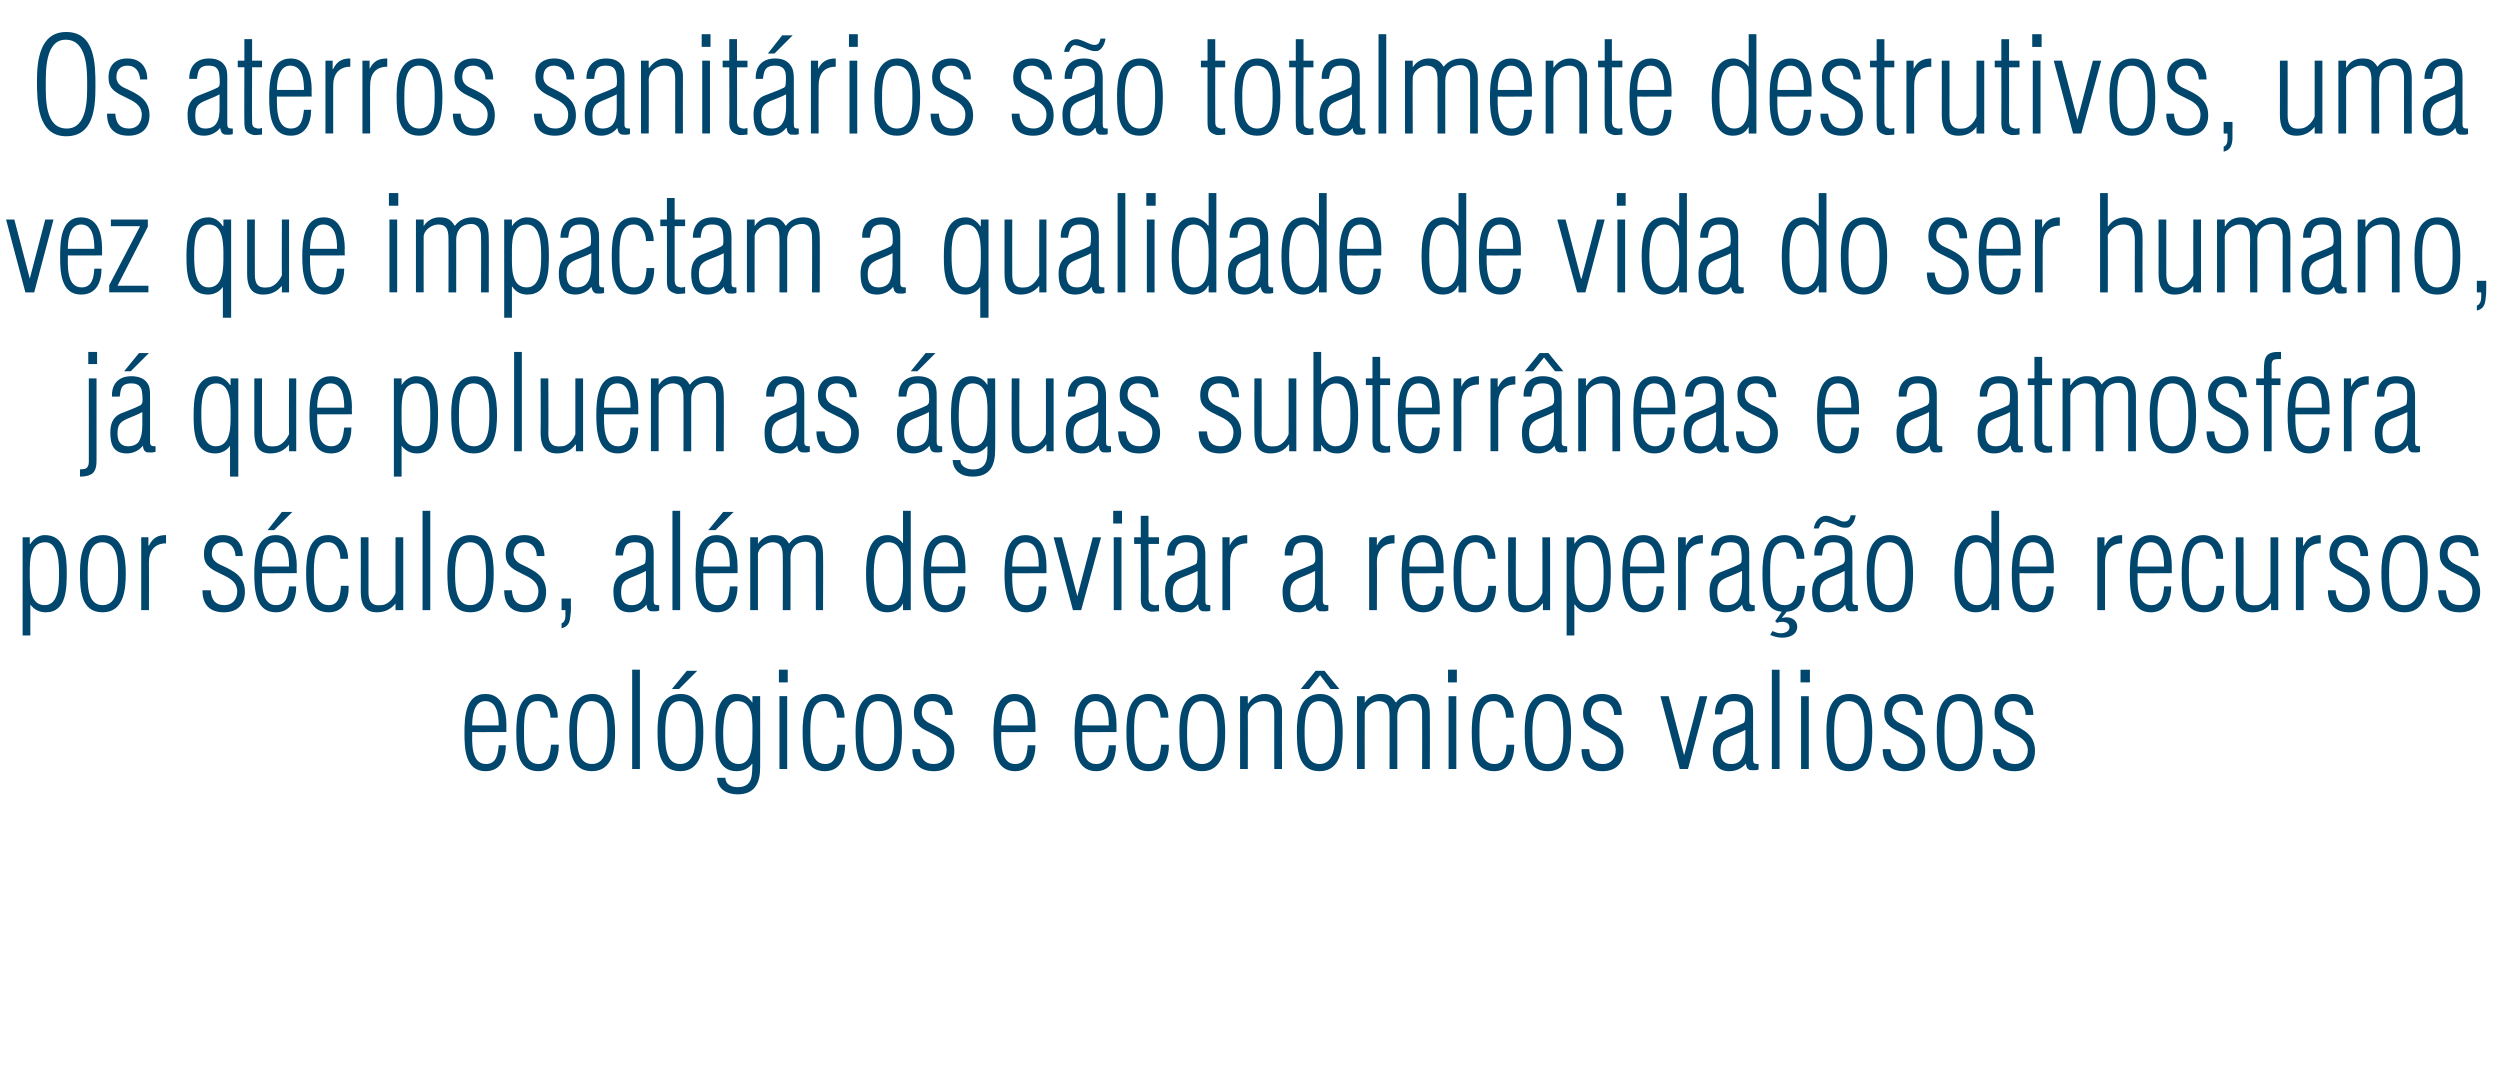 <?xml version="1.0" standalone="no"?><!DOCTYPE svg PUBLIC "-//W3C//DTD SVG 1.1//EN" "http://www.w3.org/Graphics/SVG/1.1/DTD/svg11.dtd"><svg xmlns="http://www.w3.org/2000/svg" version="1.1" width="453.2px" height="194.8px" viewBox="0 -7 453.2 194.8" style="top:-7px"><desc>Os aterros sanit rios s o totalmente destrutivos, uma vez que impactam a qualidade de vida do ser humano, j que polu...</desc><defs/><g id="Polygon20053"><path d="m91.8 125.7c0 0-6.23.04-6.2 0c0 1.7-.3 5.8 2.5 5.8c1.9 0 2.2-1.8 2.3-3.4c0 0 1.3 0 1.3 0c0 2.4-.9 4.7-3.7 4.7c-3.7 0-3.8-4.2-3.8-6.9c0-2.7.1-7.1 3.8-7.1c3.1 0 3.8 3.1 3.8 5.6c-.02-.01 0 1.3 0 1.3zm-1.4-1.2c0-1.7-.2-4.4-2.4-4.4c-2.2 0-2.4 2.9-2.4 4.4c0 0 4.8 0 4.8 0zm10.9 3.5c0 2.5-.9 4.8-3.7 4.8c-3.9 0-4-4.1-4-7.1c0-2.8.3-6.9 3.9-6.9c2.4 0 3.7 2.1 3.6 4.3c0 0-1.3 0-1.3 0c-.1-1.6-.8-3.1-2.4-3c-2.6 0-2.4 3.8-2.4 5.9c0 1.8-.1 5.5 2.6 5.5c2 0 2.1-1.9 2.3-3.5c0 0 1.4 0 1.4 0zm1.9-2.5c0-3 .5-6.7 4.2-6.7c3.7 0 4.1 4.1 4.1 7c0 3-.4 7-4.2 7c-4 0-4.1-4.2-4.1-7.3zm6.9.3c0-2.1 0-5.7-2.9-5.7c-2.5 0-2.6 3.6-2.6 5.4c0 2-.2 6 2.7 6c2.8 0 2.8-3.7 2.8-5.7zm4.5 6.6l0-18l1.4 0l0 18l-1.4 0zm4.6-6.9c0-3 .5-6.7 4.2-6.7c3.7 0 4.1 4.1 4.1 7c0 3-.4 7-4.2 7c-4 0-4.1-4.2-4.1-7.3zm6.9.3c0-2.1 0-5.7-2.9-5.7c-2.5 0-2.6 3.6-2.6 5.4c0 2-.2 6 2.7 6c2.8 0 2.8-3.7 2.8-5.7zm-4.3-7.9l2.7-3.3l1.9 0l-3.3 3.3l-1.3 0zm9.3 8.1c0 1.8.1 5.5 2.8 5.5c2.5 0 2.5-3.6 2.5-5.4c0-2.1.3-6-2.7-6c-2.5 0-2.6 4.3-2.6 5.9zm5.3-6.8l1.4 0c0 0 .01 12.94 0 12.9c0 2.9-1 4.9-4.1 4.9c-1.9 0-3.6-.9-3.7-3c0 0 1.5 0 1.5 0c0 1.2 1.1 1.7 2.2 1.7c2.9 0 2.6-2.4 2.7-4.2c0 0-.1 0-.1 0c-.7.9-1.7 1.3-2.8 1.3c-3.6 0-3.8-4.1-3.8-6.8c0-2.6.1-7.2 3.7-7.2c1.4 0 2.3.5 3 1.6c-.03-.02 0 0 0 0l0-1.2zm4.9 13.2l0-13.2l1.4 0l0 13.2l-1.4 0zm-.1-15.7l0-2.3l1.6 0l0 2.3l-1.6 0zm12 11.3c0 2.5-.9 4.8-3.7 4.8c-3.8 0-4-4.1-4-7.1c0-2.8.3-6.9 4-6.9c2.4 0 3.6 2.1 3.6 4.3c0 0-1.4 0-1.4 0c0-1.6-.8-3.1-2.3-3c-2.6 0-2.5 3.8-2.5 5.9c0 1.8 0 5.5 2.7 5.5c1.9 0 2.1-1.9 2.2-3.5c0 0 1.4 0 1.4 0zm1.9-2.5c0-3 .6-6.7 4.2-6.7c3.8 0 4.2 4.1 4.2 7c0 3-.4 7-4.2 7c-4.1 0-4.2-4.2-4.2-7.3zm7 .3c0-2.1-.1-5.7-2.9-5.7c-2.5 0-2.7 3.6-2.7 5.4c0 2-.1 6 2.7 6c2.9 0 2.9-3.7 2.9-5.7zm7-7c2.3 0 3.6 1.5 3.6 3.8c0 0-1.4 0-1.4 0c0-1.4-.8-2.5-2.3-2.5c-1.3 0-1.9.8-1.9 2.1c0 1 .7 1.6 1.6 2c2.3 1.1 4.3 2.1 4.3 4.9c0 2.4-1.4 3.7-3.7 3.7c-2.6 0-3.9-1.4-3.9-4c0 0 1.4 0 1.4 0c.1 1.7.8 2.7 2.5 2.7c1.5 0 2.3-1.1 2.3-2.5c0-3.5-5.7-2.8-5.9-6.3c-.2-2.4 1-3.9 3.4-3.9zm18.6 6.9c0 0-6.18.04-6.2 0c0 1.7-.2 5.8 2.5 5.8c2 0 2.2-1.8 2.3-3.4c0 0 1.4 0 1.4 0c0 2.4-1 4.7-3.7 4.7c-3.7 0-3.9-4.2-3.9-6.9c0-2.7.2-7.1 3.8-7.1c3.1 0 3.8 3.1 3.8 5.6c.03-.01 0 1.3 0 1.3zm-1.4-1.2c0-1.7-.1-4.4-2.4-4.4c-2.1 0-2.4 2.9-2.4 4.4c0 0 4.8 0 4.8 0zm16.1 1.2c0 0-6.22.04-6.2 0c0 1.7-.3 5.8 2.5 5.8c1.9 0 2.2-1.8 2.3-3.4c0 0 1.3 0 1.3 0c0 2.4-.9 4.7-3.6 4.7c-3.7 0-3.9-4.2-3.9-6.9c0-2.7.2-7.1 3.8-7.1c3.1 0 3.8 3.1 3.8 5.6c-.01-.01 0 1.3 0 1.3zm-1.4-1.2c0-1.7-.2-4.4-2.4-4.4c-2.2 0-2.4 2.9-2.4 4.4c0 0 4.8 0 4.8 0zm10.9 3.5c0 2.5-.9 4.8-3.7 4.8c-3.9 0-4-4.1-4-7.1c0-2.8.3-6.9 4-6.9c2.3 0 3.6 2.1 3.6 4.3c0 0-1.4 0-1.4 0c-.1-1.6-.8-3.1-2.3-3c-2.7 0-2.5 3.8-2.5 5.9c0 1.8-.1 5.5 2.6 5.5c2 0 2.1-1.9 2.3-3.5c0 0 1.4 0 1.4 0zm1.9-2.5c0-3 .5-6.7 4.2-6.7c3.7 0 4.1 4.1 4.1 7c0 3-.4 7-4.2 7c-4 0-4.1-4.2-4.1-7.3zm6.9.3c0-2.1 0-5.7-2.9-5.7c-2.5 0-2.6 3.6-2.6 5.4c0 2-.2 6 2.7 6c2.8 0 2.8-3.7 2.8-5.7zm5.5 6.6l-1.4 0l0-13.2l1.4 0l0 1.3c0 0 .07-.02.1 0c.6-1 1.7-1.7 3-1.7c1.7 0 3.1 1.2 3.1 3.1c-.03.02 0 10.5 0 10.5l-1.4 0c0 0-.02-9.59 0-9.6c0-1.5-.1-2.7-2-2.7c-1.4 0-2.8 1.1-2.8 2.6c.03-.04 0 9.7 0 9.7zm8.9-6.9c0-3 .6-6.7 4.2-6.7c3.7 0 4.1 4.1 4.1 7c0 3-.4 7-4.2 7c-4 0-4.1-4.2-4.1-7.3zm6.9.3c0-2.1 0-5.7-2.9-5.7c-2.5 0-2.6 3.6-2.6 5.4c0 2-.1 6 2.7 6c2.8 0 2.8-3.7 2.8-5.7zm-4.7-7.9l-1.5 0l2.7-3.3l1.6 0l2.7 3.3l-1.6 0l-1.9-2.5l-2 2.5zm10.1 14.5l-1.4 0l0-13.2l1.4 0l0 1.2c0 0 .02-.04 0 0c.6-1 1.7-1.6 2.8-1.6c1.1 0 2 .1 2.8 1.5c0 0 .1 0 .1 0c.7-1 1.9-1.5 3.1-1.5c2.4 0 3 1.6 3 3.6c.03.05 0 10 0 10l-1.4 0c0 0 .03-10.12 0-10.1c0-1.1-.4-2.3-1.8-2.3c-1.6 0-2.7 1.1-2.7 2.8c0-.04 0 9.6 0 9.6l-1.4 0c0 0 .01-9.54 0-9.5c0-1.5-.2-2.8-2-2.8c-1.1 0-2.5 1.1-2.5 2.2c-.03.03 0 10.1 0 10.1zm15.2 0l0-13.2l1.4 0l0 13.2l-1.4 0zm-.1-15.7l0-2.3l1.6 0l0 2.3l-1.6 0zm12 11.3c0 2.5-.9 4.8-3.7 4.8c-3.8 0-4-4.1-4-7.1c0-2.8.3-6.9 4-6.9c2.4 0 3.6 2.1 3.6 4.3c0 0-1.4 0-1.4 0c0-1.6-.8-3.1-2.3-3c-2.6 0-2.5 3.8-2.5 5.9c0 1.8 0 5.5 2.7 5.5c1.9 0 2.1-1.9 2.2-3.5c0 0 1.4 0 1.4 0zm1.9-2.5c0-3 .6-6.7 4.2-6.7c3.8 0 4.2 4.1 4.2 7c0 3-.4 7-4.2 7c-4.1 0-4.2-4.2-4.2-7.3zm7 .3c0-2.1-.1-5.7-2.9-5.7c-2.5 0-2.7 3.6-2.7 5.4c0 2-.1 6 2.7 6c2.8 0 2.9-3.7 2.9-5.7zm7-7c2.3 0 3.6 1.5 3.6 3.8c0 0-1.4 0-1.4 0c0-1.4-.8-2.5-2.3-2.5c-1.3 0-1.9.8-1.9 2.1c0 1 .7 1.6 1.6 2c2.3 1.1 4.3 2.1 4.3 4.9c0 2.4-1.5 3.7-3.8 3.7c-2.5 0-3.8-1.4-3.8-4c0 0 1.4 0 1.4 0c.1 1.7.8 2.7 2.5 2.7c1.5 0 2.3-1.1 2.3-2.5c0-3.5-5.7-2.8-5.9-6.3c-.2-2.4 1-3.9 3.4-3.9zm14.9 11.1l0 0l2.8-10.7l1.4 0l-3.5 13.2l-1.5 0l-3.5-13.2l1.5 0l2.8 10.7zm11.1-4.6c-.9.5-1.8.8-2.7 1.2c-1.5.6-1.8 1.2-1.8 2.7c0 1.3.4 2.3 1.9 2.3c.9 0 1.5-.3 1.9-.9c.6-.9.7-2 .7-3c0 0 0-2.3 0-2.3zm-5.5-2.8c-.1-2.3 1.2-3.7 3.5-3.7c1.1 0 2.1.3 2.8 1.1c.6.7.6 1.6.6 2.5c0 0 0 8.2 0 8.2c0 .8.2.9 1 .9c0 0 0 1 0 1c-.5.2-1.1.1-1.6.1c-.6-.3-.6-.6-.7-1.2c0 0 0 0 0 0c-.7.9-1.8 1.4-3 1.4c-2.4 0-3-1.7-3-3.8c0-1.5.5-2.7 1.9-3.4c1.1-.5 2.4-.9 3.6-1.5c.2-.1.3-.3.3-.5c.1-.6.1-1.7 0-2.2c-.2-.8-.7-1.3-1.9-1.3c-2 0-1.9 1.2-2.2 2.4c0 0-1.3 0-1.3 0zm10.3 9.9l0-18l1.4 0l0 18l-1.4 0zm5.3 0l0-13.2l1.4 0l0 13.2l-1.4 0zm-.1-15.7l0-2.3l1.7 0l0 2.3l-1.7 0zm4.7 8.8c0-3 .5-6.7 4.2-6.7c3.7 0 4.1 4.1 4.1 7c0 3-.4 7-4.2 7c-4 0-4.1-4.2-4.1-7.3zm6.9.3c0-2.1 0-5.7-2.9-5.7c-2.5 0-2.6 3.6-2.6 5.4c0 2-.2 6 2.7 6c2.8 0 2.8-3.7 2.8-5.7zm7-7c2.3 0 3.6 1.5 3.6 3.8c0 0-1.3 0-1.3 0c-.1-1.4-.9-2.5-2.3-2.5c-1.3 0-2 .8-2 2.1c0 1 .7 1.6 1.6 2c2.4 1.1 4.4 2.1 4.4 4.9c0 2.4-1.5 3.7-3.8 3.7c-2.6 0-3.9-1.4-3.9-4c0 0 1.4 0 1.4 0c.2 1.7.9 2.7 2.6 2.7c1.5 0 2.3-1.1 2.3-2.5c0-3.5-5.8-2.8-6-6.3c-.2-2.4 1-3.9 3.4-3.9zm6.1 6.7c0-3 .5-6.7 4.2-6.7c3.7 0 4.1 4.1 4.1 7c0 3-.4 7-4.2 7c-4 0-4.1-4.2-4.1-7.3zm6.9.3c0-2.1 0-5.7-2.9-5.7c-2.5 0-2.6 3.6-2.6 5.4c0 2-.2 6 2.7 6c2.8 0 2.8-3.7 2.8-5.7zm7-7c2.3 0 3.6 1.5 3.6 3.8c0 0-1.4 0-1.4 0c0-1.4-.8-2.5-2.2-2.5c-1.4 0-2 .8-2 2.1c0 1 .7 1.6 1.6 2c2.4 1.1 4.3 2.1 4.3 4.9c0 2.4-1.4 3.7-3.7 3.7c-2.6 0-3.9-1.4-3.9-4c0 0 1.4 0 1.4 0c.2 1.7.9 2.7 2.6 2.7c1.4 0 2.3-1.1 2.3-2.5c0-3.5-5.8-2.8-6-6.3c-.2-2.4 1-3.9 3.4-3.9z" stroke="none" fill="#00466d"/></g><g id="Polygon20052"><path d="m8.1 102.7c2.6 0 2.6-3.8 2.6-5.6c0-1.8 0-5.8-2.5-5.8c-2.9 0-2.8 3.6-2.8 5.6c0 2.1-.1 5.8 2.7 5.8zm-2.6 5.5l-1.4 0l0-17.8l1.3 0l0 1.2c0 0 .09-.02.1 0c.6-.9 1.5-1.6 2.6-1.6c3.7 0 4 3.8 4 6.7c0 2.9 0 7.3-3.8 7.3c-1.2 0-2.1-.5-2.8-1.4c.04-.05 0 0 0 0l0 5.6zm9-11.5c0-3 .5-6.7 4.2-6.7c3.7 0 4.1 4.1 4.1 7c0 3-.4 7-4.2 7c-4 0-4.1-4.2-4.1-7.3zm6.9.3c0-2.1 0-5.7-2.9-5.7c-2.5 0-2.6 3.6-2.6 5.4c0 2-.2 6 2.7 6c2.8 0 2.8-3.7 2.8-5.7zm5.5-5.1c0 0 .1.02.1 0c.7-1.4 1.6-1.9 3.1-1.9c0 0 0 1.5 0 1.5c-2.1 0-3.1 1.4-3.1 3.4c.02.04 0 8.7 0 8.7l-1.4 0l0-13.2l1.3 0l0 1.5zm13.5-1.9c2.3 0 3.6 1.5 3.6 3.8c0 0-1.3 0-1.3 0c-.1-1.4-.8-2.5-2.3-2.5c-1.3 0-2 .8-2 2.1c0 1 .7 1.6 1.6 2c2.4 1.1 4.4 2.1 4.4 4.9c0 2.4-1.5 3.7-3.8 3.7c-2.6 0-3.9-1.4-3.9-4c0 0 1.5 0 1.5 0c.1 1.7.8 2.7 2.5 2.7c1.5 0 2.3-1.1 2.3-2.5c0-3.5-5.8-2.8-6-6.3c-.2-2.4 1-3.9 3.4-3.9zm13.4 6.9c0 0-6.26.04-6.3 0c0 1.7-.2 5.8 2.5 5.8c2 0 2.2-1.8 2.4-3.4c0 0 1.3 0 1.3 0c0 2.4-1 4.7-3.7 4.7c-3.7 0-3.9-4.2-3.9-6.9c0-2.7.2-7.1 3.9-7.1c3 0 3.8 3.1 3.8 5.6c-.04-.01 0 1.3 0 1.3zm-1.4-1.2c0-1.7-.2-4.4-2.5-4.4c-2.1 0-2.4 2.9-2.4 4.4c0 0 4.9 0 4.9 0zm-3.9-6.6l2.6-3.3l1.9 0l-3.3 3.3l-1.2 0zm14.7 10.1c.1 2.5-.9 4.8-3.6 4.8c-3.9 0-4.1-4.1-4.1-7.1c0-2.8.3-6.9 4-6.9c2.4 0 3.6 2.1 3.6 4.3c0 0-1.4 0-1.4 0c0-1.6-.8-3.1-2.3-3c-2.6 0-2.5 3.8-2.5 5.9c0 1.8 0 5.5 2.7 5.5c1.9 0 2.1-1.9 2.2-3.5c0 0 1.4 0 1.4 0zm8.5-8.8l1.4 0l0 13.2l-1.4 0l0-1.2c0 0-.02.01 0 0c-.9 1.1-2 1.6-3.4 1.6c-2.4 0-2.9-1.8-2.9-3.8c.02-.02 0-9.8 0-9.8l1.4 0c0 0 .01 10.02 0 10c0 1.7.7 2.5 2.3 2.3c1.1 0 2.2-1.1 2.6-2.2c-.02-.04 0-10.1 0-10.1zm4.9 13.2l0-18l1.4 0l0 18l-1.4 0zm4.5-6.9c0-3 .6-6.7 4.2-6.7c3.8 0 4.2 4.1 4.2 7c0 3-.4 7-4.2 7c-4.1 0-4.2-4.2-4.2-7.3zm7 .3c0-2.1-.1-5.7-2.9-5.7c-2.5 0-2.7 3.6-2.7 5.4c0 2-.1 6 2.7 6c2.9 0 2.9-3.7 2.9-5.7zm7-7c2.3 0 3.6 1.5 3.6 3.8c0 0-1.4 0-1.4 0c0-1.4-.8-2.5-2.3-2.5c-1.3 0-1.9.8-1.9 2.1c0 1 .7 1.6 1.6 2c2.3 1.1 4.3 2.1 4.3 4.9c0 2.4-1.4 3.7-3.8 3.7c-2.5 0-3.8-1.4-3.8-4c0 0 1.4 0 1.4 0c.1 1.7.8 2.7 2.5 2.7c1.5 0 2.3-1.1 2.3-2.5c0-3.5-5.7-2.8-5.9-6.3c-.2-2.4 1-3.9 3.4-3.9zm6.7 16c.8-.3.7-1.3.7-2.1c.02.04 0-.3 0-.3l-.7 0l0-2.1l1.7 0c0 0-.04 1.36 0 1.4c0 .5 0 1.1-.1 1.7c-.1 1.4-.5 2-1.6 2.3c0 0 0-.9 0-.9zm15.3-9.5c-.9.5-1.8.8-2.7 1.2c-1.5.6-1.8 1.2-1.8 2.7c0 1.3.4 2.3 1.9 2.3c.9 0 1.5-.3 1.9-.9c.6-.9.7-2 .7-3c0 0 0-2.3 0-2.3zm-5.5-2.8c-.1-2.3 1.2-3.7 3.5-3.7c1.1 0 2.1.3 2.8 1.1c.6.7.6 1.6.6 2.5c0 0 0 8.2 0 8.2c0 .8.1.9 1 .9c0 0 0 1 0 1c-.5.2-1.1.1-1.6.1c-.6-.3-.6-.6-.7-1.2c0 0 0 0 0 0c-.7.9-1.8 1.4-3 1.4c-2.4 0-3-1.7-3-3.8c0-1.5.5-2.7 1.9-3.4c1.1-.5 2.4-.9 3.6-1.5c.2-.1.3-.3.3-.5c.1-.6.1-1.7 0-2.2c-.2-.8-.7-1.3-1.9-1.3c-2 0-1.9 1.2-2.2 2.4c0 0-1.3 0-1.3 0zm10.3 9.9l0-18l1.4 0l0 18l-1.4 0zm11.8-6.7c0 0-6.2.04-6.2 0c0 1.7-.2 5.8 2.5 5.8c2 0 2.2-1.8 2.3-3.4c0 0 1.4 0 1.4 0c0 2.4-1 4.7-3.7 4.7c-3.7 0-3.9-4.2-3.9-6.9c0-2.7.2-7.1 3.8-7.1c3.1 0 3.8 3.1 3.8 5.6c.02-.01 0 1.3 0 1.3zm-1.4-1.2c0-1.7-.1-4.4-2.4-4.4c-2.2 0-2.4 2.9-2.4 4.4c0 0 4.8 0 4.8 0zm-3.9-6.6l2.7-3.3l1.9 0l-3.3 3.3l-1.3 0zm9 14.5l-1.4 0l0-13.2l1.4 0l0 1.2c0 0 .04-.04 0 0c.6-1 1.7-1.6 2.8-1.6c1.1 0 2 .1 2.8 1.5c0 0 .1 0 .1 0c.7-1 1.9-1.5 3.1-1.5c2.4 0 3 1.6 3 3.6c.05.05 0 10 0 10l-1.3 0c0 0-.04-10.12 0-10.1c0-1.1-.5-2.3-1.9-2.3c-1.6 0-2.7 1.1-2.7 2.8c.02-.04 0 9.6 0 9.6l-1.4 0c0 0 .03-9.54 0-9.5c0-1.5-.1-2.8-1.9-2.8c-1.1 0-2.6 1.1-2.6 2.2c-.01.03 0 10.1 0 10.1zm21-6.4c0 1.9.1 5.5 2.7 5.5c2.9 0 2.6-4.4 2.6-6.3c0-1.8-.1-5.1-2.6-5.1c-2.7 0-2.7 4.1-2.7 5.9zm5.3-11.6l1.4 0l0 18l-1.4 0l0-1.2c0 0-.03-.02 0 0c-.6 1.1-1.6 1.6-2.9 1.6c-3.6 0-3.8-4.4-3.8-7c0-2.7.3-7 3.9-7c1 0 2.1.6 2.8 1.5c-.03-.04 0 0 0 0l0-5.9zm11.3 11.3c0 0-6.17.04-6.2 0c0 1.7-.2 5.8 2.5 5.8c2 0 2.2-1.8 2.4-3.4c0 0 1.3 0 1.3 0c0 2.4-1 4.7-3.7 4.7c-3.7 0-3.9-4.2-3.9-6.9c0-2.7.2-7.1 3.9-7.1c3 0 3.7 3.1 3.7 5.6c.05-.01 0 1.3 0 1.3zm-1.3-1.2c0-1.7-.2-4.4-2.5-4.4c-2.1 0-2.4 2.9-2.4 4.4c0 0 4.9 0 4.9 0zm16 1.2c0 0-6.21.04-6.2 0c0 1.7-.2 5.8 2.5 5.8c2 0 2.2-1.8 2.3-3.4c0 0 1.4 0 1.4 0c0 2.4-1 4.7-3.7 4.7c-3.7 0-3.9-4.2-3.9-6.9c0-2.7.2-7.1 3.8-7.1c3.1 0 3.8 3.1 3.8 5.6c.01-.01 0 1.3 0 1.3zm-1.4-1.2c0-1.7-.1-4.4-2.4-4.4c-2.2 0-2.4 2.9-2.4 4.4c0 0 4.8 0 4.8 0zm7 5.4l0 0l2.8-10.7l1.5 0l-3.6 13.2l-1.5 0l-3.5-13.2l1.5 0l2.8 10.7zm6.6 2.5l0-13.2l1.4 0l0 13.2l-1.4 0zm-.1-15.7l0-2.3l1.6 0l0 2.3l-1.6 0zm8.3 15.9c-.5 0-1.3.2-1.8 0c-1.2-.4-1.5-1-1.5-2.3c.05.02 0-9.9 0-9.9l-1.2 0l0-1.2l1.2 0l0-3.9l1.4 0l0 3.9l1.9 0l0 1.2l-1.9 0c0 0 .04 9.78 0 9.8c0 .4.1 1.1.7 1.2c.4.2.8.1 1.2 0c0 0 0 1.2 0 1.2zm7-7.3c-.9.5-1.9.8-2.8 1.2c-1.4.6-1.7 1.2-1.7 2.7c0 1.3.4 2.3 1.9 2.3c.9 0 1.5-.3 1.9-.9c.6-.9.7-2 .7-3c0 0 0-2.3 0-2.3zm-5.5-2.8c-.1-2.3 1.2-3.7 3.5-3.7c1.1 0 2.1.3 2.7 1.1c.6.7.7 1.6.7 2.5c0 0 0 8.2 0 8.2c0 .8.1.9.9.9c0 0 0 1 0 1c-.4.2-1 .1-1.5.1c-.6-.3-.6-.6-.7-1.2c0 0-.1 0-.1 0c-.7.9-1.7 1.4-2.9 1.4c-2.4 0-3-1.7-3-3.8c0-1.5.4-2.7 1.8-3.4c1.2-.5 2.5-.9 3.7-1.5c.2-.1.3-.3.3-.5c.1-.6.1-1.7 0-2.2c-.2-.8-.7-1.3-1.9-1.3c-2 0-2 1.2-2.2 2.4c0 0-1.3 0-1.3 0zm11.3-1.8c0 0 .05.02 0 0c.7-1.4 1.7-1.9 3.2-1.9c0 0 0 1.5 0 1.5c-2.2 0-3.1 1.4-3.1 3.4c-.03.04 0 8.7 0 8.7l-1.4 0l0-13.2l1.3 0l0 1.5zm15.5 4.6c-.9.5-1.8.8-2.7 1.2c-1.4.6-1.8 1.2-1.8 2.7c0 1.3.4 2.3 1.9 2.3c.9 0 1.5-.3 2-.9c.5-.9.6-2 .6-3c0 0 0-2.3 0-2.3zm-5.5-2.8c-.1-2.3 1.2-3.7 3.5-3.7c1.1 0 2.1.3 2.8 1.1c.6.7.6 1.6.6 2.5c0 0 0 8.2 0 8.2c0 .8.2.9 1 .9c0 0 0 1 0 1c-.5.2-1.1.1-1.6.1c-.6-.3-.6-.6-.7-1.2c0 0 0 0 0 0c-.7.9-1.8 1.4-3 1.4c-2.4 0-3-1.7-3-3.8c0-1.5.5-2.7 1.9-3.4c1.1-.5 2.4-.9 3.6-1.5c.2-.1.3-.3.4-.5c.1-.6 0-1.7-.1-2.2c-.2-.8-.7-1.3-1.9-1.3c-2 0-1.9 1.2-2.1 2.4c0 0-1.4 0-1.4 0zm16.7-1.8c0 0 .01.02 0 0c.7-1.4 1.6-1.9 3.2-1.9c0 0 0 1.5 0 1.5c-2.2 0-3.2 1.4-3.2 3.4c.04.04 0 8.7 0 8.7l-1.4 0l0-13.2l1.4 0l0 1.5zm12.1 5c0 0-6.21.04-6.2 0c0 1.7-.2 5.8 2.5 5.8c2 0 2.2-1.8 2.3-3.4c0 0 1.4 0 1.4 0c0 2.4-1 4.7-3.7 4.7c-3.7 0-3.9-4.2-3.9-6.9c0-2.7.2-7.1 3.8-7.1c3.1 0 3.8 3.1 3.8 5.6c.01-.01 0 1.3 0 1.3zm-1.4-1.2c0-1.7-.2-4.4-2.4-4.4c-2.2 0-2.4 2.9-2.4 4.4c0 0 4.8 0 4.8 0zm10.9 3.5c0 2.5-.9 4.8-3.7 4.8c-3.9 0-4-4.1-4-7.1c0-2.8.3-6.9 4-6.9c2.3 0 3.6 2.1 3.6 4.3c0 0-1.4 0-1.4 0c0-1.6-.8-3.1-2.3-3c-2.6 0-2.5 3.8-2.5 5.9c0 1.8-.1 5.5 2.6 5.5c2 0 2.2-1.9 2.3-3.5c0 0 1.4 0 1.4 0zm8.4-8.8l1.4 0l0 13.2l-1.3 0l0-1.2c0 0-.06.01-.1 0c-.8 1.1-1.9 1.6-3.3 1.6c-2.4 0-2.9-1.8-2.9-3.8c-.03-.02 0-9.8 0-9.8l1.4 0c0 0-.04 10.02 0 10c0 1.7.6 2.5 2.3 2.3c1.1 0 2.1-1.1 2.5-2.2c.04-.04 0-10.1 0-10.1zm8.5 12.3c2.6 0 2.6-3.8 2.6-5.6c0-1.8 0-5.8-2.6-5.8c-2.9 0-2.7 3.6-2.7 5.6c0 2.1-.2 5.8 2.7 5.8zm-2.7 5.5l-1.4 0l0-17.8l1.4 0l0 1.2c0 0 .02-.02 0 0c.6-.9 1.5-1.6 2.7-1.6c3.6 0 3.9 3.8 3.9 6.7c0 2.9 0 7.3-3.8 7.3c-1.2 0-2.1-.5-2.7-1.4c-.03-.05-.1 0-.1 0l0 5.6zm16.3-11.3c0 0-6.22.04-6.2 0c0 1.7-.3 5.8 2.5 5.8c1.9 0 2.2-1.8 2.3-3.4c0 0 1.3 0 1.3 0c0 2.4-.9 4.7-3.7 4.7c-3.6 0-3.8-4.2-3.8-6.9c0-2.7.2-7.1 3.8-7.1c3.1 0 3.8 3.1 3.8 5.6c-.01-.01 0 1.3 0 1.3zm-1.4-1.2c0-1.7-.2-4.4-2.4-4.4c-2.2 0-2.4 2.9-2.4 4.4c0 0 4.8 0 4.8 0zm5.3-3.8c0 0 0 .02 0 0c.7-1.4 1.6-1.9 3.1-1.9c0 0 0 1.5 0 1.5c-2.1 0-3.1 1.4-3.1 3.4c.03.04 0 8.7 0 8.7l-1.4 0l0-13.2l1.4 0l0 1.5zm10.2 4.6c-1 .5-1.9.8-2.8 1.2c-1.4.6-1.7 1.2-1.7 2.7c0 1.3.4 2.3 1.8 2.3c.9 0 1.6-.3 2-.9c.6-.9.7-2 .7-3c0 0 0-2.3 0-2.3zm-5.6-2.8c0-2.3 1.3-3.7 3.6-3.7c1.1 0 2.1.3 2.7 1.1c.6.7.6 1.6.6 2.5c0 0 0 8.2 0 8.2c0 .8.2.9 1 .9c0 0 0 1 0 1c-.5.2-1 .1-1.5.1c-.7-.3-.6-.6-.8-1.2c0 0 0 0 0 0c-.7.9-1.8 1.4-2.9 1.4c-2.4 0-3-1.7-3-3.8c0-1.5.4-2.7 1.8-3.4c1.2-.5 2.4-.9 3.6-1.5c.2-.1.4-.3.4-.5c.1-.6 0-1.7-.1-2.2c-.2-.8-.6-1.3-1.9-1.3c-1.9 0-1.9 1.2-2.1 2.4c0 0-1.4 0-1.4 0zm12.8 10.2c-3.4-.3-3.5-4.1-3.5-7c0-2.8.3-6.9 4-6.9c2.3 0 3.6 2.1 3.6 4.3c0 0-1.4 0-1.4 0c-.1-1.6-.8-3.1-2.3-3c-2.7 0-2.5 3.8-2.5 5.9c0 1.8-.1 5.5 2.6 5.5c2 0 2.1-1.9 2.3-3.5c0 0 1.4 0 1.4 0c0 2.3-.8 4.5-3.3 4.7c.02.02-.9 1.1-.9 1.1c0 0 .08.05.1 0c.1 0 .6-.1.7-.1c1.2 0 2 .7 2 1.7c0 1.5-1.5 2-2.7 2c-.8 0-1.5-.2-2.2-.5c0 0 .4-.7.4-.7c.5.2 1 .4 1.5.4c.7 0 1.6-.3 1.6-1.1c0-.9-1.1-1.2-2.3-.8c.04.01-.3-.3-.3-.3c0 0 1.2-1.68 1.2-1.7zm11.4-7.4c-.9.5-1.8.8-2.7 1.2c-1.4.6-1.8 1.2-1.8 2.7c0 1.3.4 2.3 1.9 2.3c.9 0 1.5-.3 2-.9c.5-.9.6-2 .6-3c0 0 0-2.3 0-2.3zm-5.5-2.8c-.1-2.3 1.2-3.7 3.5-3.7c1.1 0 2.1.3 2.8 1.1c.6.7.6 1.6.6 2.5c0 0 0 8.2 0 8.2c0 .8.2.9 1 .9c0 0 0 1 0 1c-.5.2-1.1.1-1.6.1c-.6-.3-.6-.6-.7-1.2c0 0 0 0 0 0c-.7.9-1.8 1.4-3 1.4c-2.4 0-3-1.7-3-3.8c0-1.5.5-2.7 1.9-3.4c1.1-.5 2.4-.9 3.6-1.5c.2-.1.3-.3.4-.5c.1-.6 0-1.7-.1-2.2c-.2-.8-.7-1.3-1.9-1.3c-2 0-1.9 1.2-2.1 2.4c0 0-1.4 0-1.4 0zm3.7-5.6c-.6-.2-1.4-.6-2-.5c-.6.3-.7.7-.9 1.2c0 0-.9 0-.9 0c.2-1.2 1-2.3 2.2-2.3c1 0 2 .7 2.9 1c1.1.2 1.4-.3 1.6-1.1c0 0 .9 0 .9 0c-.1.8-.5 1.8-1.3 2.2c-1 .2-1.7-.1-2.5-.5zm5.8 8.6c0-3 .6-6.7 4.2-6.7c3.8 0 4.2 4.1 4.2 7c0 3-.4 7-4.2 7c-4.1 0-4.2-4.2-4.2-7.3zm7 .3c0-2.1-.1-5.7-2.9-5.7c-2.5 0-2.7 3.6-2.7 5.4c0 2-.1 6 2.7 6c2.8 0 2.9-3.7 2.9-5.7zm10.3.2c0 1.9.1 5.5 2.7 5.5c2.9 0 2.6-4.4 2.6-6.3c0-1.8-.1-5.1-2.6-5.1c-2.7 0-2.7 4.1-2.7 5.9zm5.3-11.6l1.4 0l0 18l-1.4 0l0-1.2c0 0-.03-.02 0 0c-.6 1.1-1.6 1.6-2.9 1.6c-3.6 0-3.8-4.4-3.8-7c0-2.7.3-7 3.9-7c1 0 2.1.6 2.8 1.5c-.03-.04 0 0 0 0l0-5.9zm11.3 11.3c0 0-6.17.04-6.2 0c0 1.7-.2 5.8 2.5 5.8c2 0 2.2-1.8 2.4-3.4c0 0 1.3 0 1.3 0c0 2.4-1 4.7-3.7 4.7c-3.7 0-3.9-4.2-3.9-6.9c0-2.7.2-7.1 3.9-7.1c3 0 3.7 3.1 3.7 5.6c.05-.01 0 1.3 0 1.3zm-1.3-1.2c0-1.7-.2-4.4-2.5-4.4c-2.1 0-2.4 2.9-2.4 4.4c0 0 4.9 0 4.9 0zm10.5-3.8c0 0 .09.02.1 0c.7-1.4 1.6-1.9 3.1-1.9c0 0 0 1.5 0 1.5c-2.1 0-3.1 1.4-3.1 3.4c.01.04 0 8.7 0 8.7l-1.4 0l0-13.2l1.3 0l0 1.5zm12.2 5c0 0-6.23.04-6.2 0c0 1.7-.3 5.8 2.5 5.8c1.9 0 2.2-1.8 2.3-3.4c0 0 1.3 0 1.3 0c0 2.4-1 4.7-3.7 4.7c-3.7 0-3.8-4.2-3.8-6.9c0-2.7.1-7.1 3.8-7.1c3.1 0 3.8 3.1 3.8 5.6c-.02-.01 0 1.3 0 1.3zm-1.4-1.2c0-1.7-.2-4.4-2.4-4.4c-2.2 0-2.4 2.9-2.4 4.4c0 0 4.8 0 4.8 0zm10.9 3.5c0 2.5-.9 4.8-3.7 4.8c-3.9 0-4-4.1-4-7.1c0-2.8.3-6.9 3.9-6.9c2.4 0 3.7 2.1 3.6 4.3c0 0-1.3 0-1.3 0c-.1-1.6-.8-3.1-2.4-3c-2.6 0-2.5 3.8-2.5 5.9c0 1.8 0 5.5 2.7 5.5c2 0 2.1-1.9 2.3-3.5c0 0 1.4 0 1.4 0zm8.4-8.8l1.4 0l0 13.2l-1.3 0l0-1.2c0 0-.09.01-.1 0c-.8 1.1-1.9 1.6-3.3 1.6c-2.5 0-3-1.8-3-3.8c.04-.02 0-9.8 0-9.8l1.4 0c0 0 .04 10.02 0 10c0 1.7.7 2.5 2.4 2.3c1.1 0 2.1-1.1 2.5-2.2c.01-.04 0-10.1 0-10.1zm5.9 1.5c0 0 .08.02.1 0c.7-1.4 1.6-1.9 3.1-1.9c0 0 0 1.5 0 1.5c-2.1 0-3.1 1.4-3.1 3.4c.01.04 0 8.7 0 8.7l-1.4 0l0-13.2l1.3 0l0 1.5zm8.2-1.9c2.3 0 3.6 1.5 3.6 3.8c0 0-1.4 0-1.4 0c0-1.4-.8-2.5-2.3-2.5c-1.3 0-1.9.8-1.9 2.1c0 1 .7 1.6 1.6 2c2.3 1.1 4.3 2.1 4.3 4.9c0 2.4-1.4 3.7-3.7 3.7c-2.6 0-3.9-1.4-3.9-4c0 0 1.4 0 1.4 0c.1 1.7.9 2.7 2.6 2.7c1.4 0 2.2-1.1 2.2-2.5c0-3.5-5.7-2.8-5.9-6.3c-.2-2.4 1-3.9 3.4-3.9zm6 6.7c0-3 .6-6.7 4.2-6.7c3.8 0 4.2 4.1 4.2 7c0 3-.4 7-4.2 7c-4.1 0-4.2-4.2-4.2-7.3zm7 .3c0-2.1-.1-5.7-2.9-5.7c-2.5 0-2.7 3.6-2.7 5.4c0 2-.1 6 2.7 6c2.9 0 2.9-3.7 2.9-5.7zm7-7c2.3 0 3.6 1.5 3.6 3.8c0 0-1.4 0-1.4 0c0-1.4-.8-2.5-2.3-2.5c-1.3 0-1.9.8-1.9 2.1c0 1 .7 1.6 1.6 2c2.3 1.1 4.3 2.1 4.3 4.9c0 2.4-1.4 3.7-3.7 3.7c-2.6 0-3.9-1.4-3.9-4c0 0 1.4 0 1.4 0c.1 1.7.8 2.7 2.6 2.7c1.4 0 2.2-1.1 2.2-2.5c0-3.5-5.7-2.8-5.9-6.3c-.2-2.4 1-3.9 3.4-3.9z" stroke="none" fill="#00466d"/></g><g id="Polygon20051"><path d="m14.5 78.1c.3 0 .6-.1.9-.1c.8-.3.7-1.2.7-1.9c.01.03 0-14.5 0-14.5l1.4 0c0 0 0 14.58 0 14.6c0 .9 0 1.9-.7 2.6c-.7.5-1.5.6-2.3.6c0 0 0-1.3 0-1.3zm3.1-21.3l0 2.2l-1.6 0l0-2.2l1.6 0zm8.2 10.9c-.9.5-1.8.8-2.7 1.2c-1.4.6-1.8 1.2-1.8 2.7c0 1.3.5 2.3 1.9 2.3c.9 0 1.6-.3 2-.9c.5-.9.6-2 .6-3c0 0 0-2.3 0-2.3zm-5.5-2.8c-.1-2.3 1.2-3.7 3.5-3.7c1.1 0 2.2.3 2.8 1.1c.6.7.6 1.6.6 2.5c0 0 0 8.2 0 8.2c0 .8.2.9 1 .9c0 0 0 1 0 1c-.5.2-1 .1-1.6.1c-.6-.3-.6-.6-.7-1.2c0 0 0 0 0 0c-.7.9-1.8 1.4-2.9 1.4c-2.5 0-3-1.7-3-3.8c0-1.5.4-2.7 1.8-3.4c1.2-.5 2.4-.9 3.6-1.5c.2-.1.3-.3.4-.5c.1-.6 0-1.7-.1-2.2c-.2-.8-.7-1.3-1.9-1.3c-2 0-1.9 1.2-2.1 2.4c0 0-1.4 0-1.4 0zm2.2-4.6l2.7-3.3l1.8 0l-3.3 3.3l-1.2 0zm19.3 7.9c0-1.8.1-5.7-2.6-5.7c-2.8 0-2.7 3.9-2.7 5.8c0 1.9.1 5.6 2.6 5.6c2.8 0 2.7-3.7 2.7-5.7zm0-6.6l1.4 0l0 17.8l-1.5 0l0-5.6c0 0-.03-.05 0 0c-.6.9-1.6 1.4-2.7 1.4c-3.8 0-3.9-4.1-3.9-6.9c0-2.9.2-7.1 4-7.1c1.1 0 2 .7 2.6 1.6c.02-.02.1 0 .1 0l0-1.2zm10.6 0l1.3 0l0 13.2l-1.3 0l0-1.2c0 0-.05.01 0 0c-.9 1.1-2 1.6-3.4 1.6c-2.4 0-2.9-1.8-2.9-3.8c-.01-.02 0-9.8 0-9.8l1.4 0c0 0-.02 10.02 0 10c0 1.7.6 2.5 2.3 2.3c1.1 0 2.1-1.1 2.6-2.2c-.05-.04 0-10.1 0-10.1zm11.4 6.5c0 0-6.27.04-6.3 0c0 1.7-.2 5.8 2.5 5.8c2 0 2.2-1.8 2.4-3.4c0 0 1.3 0 1.3 0c0 2.4-1 4.7-3.7 4.7c-3.7 0-3.9-4.2-3.9-6.9c0-2.7.2-7.1 3.9-7.1c3 0 3.8 3.1 3.8 5.6c-.05-.01 0 1.3 0 1.3zm-1.4-1.2c0-1.7-.2-4.4-2.5-4.4c-2.1 0-2.4 2.9-2.4 4.4c0 0 4.9 0 4.9 0zm13 7c2.7 0 2.6-3.8 2.6-5.6c0-1.8 0-5.8-2.5-5.8c-2.9 0-2.7 3.6-2.7 5.6c0 2.1-.2 5.8 2.6 5.8zm-2.6 5.5l-1.4 0l0-17.8l1.4 0l0 1.2c0 0 0-.02 0 0c.6-.9 1.5-1.6 2.6-1.6c3.7 0 4 3.8 4 6.7c0 2.9 0 7.3-3.8 7.3c-1.2 0-2.1-.5-2.8-1.4c.05-.05 0 0 0 0l0 5.6zm9-11.5c0-3 .6-6.7 4.2-6.7c3.7 0 4.1 4.1 4.1 7c0 3-.4 7-4.2 7c-4 0-4.1-4.2-4.1-7.3zm6.9.3c0-2.1 0-5.7-2.9-5.7c-2.5 0-2.6 3.6-2.6 5.4c0 2-.2 6 2.7 6c2.8 0 2.8-3.7 2.8-5.7zm4.5 6.6l0-18l1.4 0l0 18l-1.4 0zm11.1-13.2l1.4 0l0 13.2l-1.3 0l0-1.2c0 0-.09.01-.1 0c-.8 1.1-1.9 1.6-3.3 1.6c-2.5 0-3-1.8-3-3.8c.05-.02 0-9.8 0-9.8l1.4 0c0 0 .04 10.02 0 10c0 1.7.7 2.5 2.4 2.3c1.1 0 2.1-1.1 2.5-2.2c.01-.04 0-10.1 0-10.1zm11.4 6.5c0 0-6.21.04-6.2 0c0 1.7-.2 5.8 2.5 5.8c2 0 2.2-1.8 2.3-3.4c0 0 1.4 0 1.4 0c0 2.4-1 4.7-3.7 4.7c-3.7 0-3.9-4.2-3.9-6.9c0-2.7.2-7.1 3.8-7.1c3.1 0 3.8 3.1 3.8 5.6c.01-.01 0 1.3 0 1.3zm-1.4-1.2c0-1.7-.2-4.4-2.4-4.4c-2.2 0-2.4 2.9-2.4 4.4c0 0 4.8 0 4.8 0zm5.1 7.9l-1.4 0l0-13.2l1.4 0l0 1.2c0 0 .03-.04 0 0c.6-1 1.7-1.6 2.8-1.6c1.1 0 2 .1 2.8 1.5c0 0 .1 0 .1 0c.7-1 1.9-1.5 3.1-1.5c2.4 0 3 1.6 3 3.6c.04.05 0 10 0 10l-1.4 0c0 0 .04-10.12 0-10.1c0-1.1-.4-2.3-1.8-2.3c-1.6 0-2.7 1.1-2.7 2.8c.01-.04 0 9.6 0 9.6l-1.4 0c0 0 .02-9.54 0-9.5c0-1.5-.2-2.8-2-2.8c-1.1 0-2.5 1.1-2.5 2.2c-.02.03 0 10.1 0 10.1zm25-7.1c-.9.5-1.8.8-2.7 1.2c-1.4.6-1.8 1.2-1.8 2.7c0 1.3.5 2.3 1.9 2.3c.9 0 1.6-.3 2-.9c.5-.9.6-2 .6-3c0 0 0-2.3 0-2.3zm-5.5-2.8c-.1-2.3 1.2-3.7 3.5-3.7c1.1 0 2.2.3 2.8 1.1c.6.7.6 1.6.6 2.5c0 0 0 8.2 0 8.2c0 .8.2.9 1 .9c0 0 0 1 0 1c-.5.2-1 .1-1.5.1c-.7-.3-.6-.6-.8-1.2c0 0 0 0 0 0c-.7.9-1.8 1.4-2.9 1.4c-2.5 0-3-1.7-3-3.8c0-1.5.4-2.7 1.8-3.4c1.2-.5 2.4-.9 3.6-1.5c.2-.1.3-.3.4-.5c.1-.6 0-1.7-.1-2.2c-.2-.8-.7-1.3-1.9-1.3c-1.9 0-1.9 1.2-2.1 2.4c0 0-1.4 0-1.4 0zm12.8-3.7c2.3 0 3.6 1.5 3.6 3.8c0 0-1.3 0-1.3 0c-.1-1.4-.9-2.5-2.3-2.5c-1.3 0-2 .8-2 2.1c0 1 .7 1.6 1.6 2c2.4 1.1 4.4 2.1 4.4 4.9c0 2.4-1.5 3.7-3.8 3.7c-2.6 0-3.9-1.4-3.9-4c0 0 1.5 0 1.5 0c.1 1.7.8 2.7 2.5 2.7c1.5 0 2.3-1.1 2.3-2.5c0-3.5-5.8-2.8-6-6.3c-.2-2.4 1-3.9 3.4-3.9zm16.7 6.5c-.9.5-1.8.8-2.7 1.2c-1.4.6-1.8 1.2-1.8 2.7c0 1.3.5 2.3 1.9 2.3c.9 0 1.6-.3 2-.9c.5-.9.6-2 .6-3c0 0 0-2.3 0-2.3zm-5.5-2.8c-.1-2.3 1.2-3.7 3.5-3.7c1.1 0 2.2.3 2.8 1.1c.6.7.6 1.6.6 2.5c0 0 0 8.2 0 8.2c0 .8.2.9 1 .9c0 0 0 1 0 1c-.5.2-1 .1-1.5.1c-.7-.3-.6-.6-.8-1.2c0 0 0 0 0 0c-.7.9-1.8 1.4-2.9 1.4c-2.5 0-3-1.7-3-3.8c0-1.5.4-2.7 1.8-3.4c1.2-.5 2.4-.9 3.6-1.5c.2-.1.3-.3.4-.5c.1-.6 0-1.7-.1-2.2c-.2-.8-.7-1.3-1.9-1.3c-1.9 0-1.9 1.2-2.1 2.4c0 0-1.4 0-1.4 0zm2.2-4.6l2.7-3.3l1.8 0l-3.3 3.3l-1.2 0zm8.7 8.1c0 1.8 0 5.5 2.7 5.5c2.5 0 2.5-3.6 2.5-5.4c0-2.1.3-6-2.7-6c-2.5 0-2.5 4.3-2.5 5.9zm5.2-6.8l1.4 0c0 0 .04 12.94 0 12.9c0 2.9-.9 4.9-4.1 4.9c-1.9 0-3.5-.9-3.6-3c0 0 1.4 0 1.4 0c0 1.2 1.2 1.7 2.3 1.7c2.8 0 2.6-2.4 2.6-4.2c0 0-.1 0-.1 0c-.7.9-1.7 1.3-2.7 1.3c-3.6 0-3.8-4.1-3.8-6.8c0-2.6.1-7.2 3.7-7.2c1.3 0 2.2.5 2.9 1.6c0-.02 0 0 0 0l0-1.2zm10.6 0l1.4 0l0 13.2l-1.3 0l0-1.2c0 0-.07.01-.1 0c-.8 1.1-1.9 1.6-3.3 1.6c-2.4 0-2.9-1.8-2.9-3.8c-.04-.02 0-9.8 0-9.8l1.4 0c0 0-.05 10.02 0 10c0 1.7.6 2.5 2.3 2.3c1.1 0 2.1-1.1 2.5-2.2c.03-.04 0-10.1 0-10.1zm9.5 6.1c-.9.5-1.9.8-2.8 1.2c-1.4.6-1.7 1.2-1.7 2.7c0 1.3.4 2.3 1.8 2.3c1 0 1.6-.3 2-.9c.6-.9.7-2 .7-3c0 0 0-2.3 0-2.3zm-5.5-2.8c-.1-2.3 1.2-3.7 3.5-3.7c1.1 0 2.1.3 2.7 1.1c.6.7.7 1.6.7 2.5c0 0 0 8.2 0 8.2c0 .8.1.9.9.9c0 0 0 1 0 1c-.4.2-1 .1-1.5.1c-.6-.3-.6-.6-.7-1.2c0 0-.1 0-.1 0c-.7.9-1.7 1.4-2.9 1.4c-2.4 0-3-1.7-3-3.8c0-1.5.4-2.7 1.8-3.4c1.2-.5 2.5-.9 3.7-1.5c.2-.1.3-.3.3-.5c.1-.6.1-1.7 0-2.2c-.2-.8-.7-1.3-1.9-1.3c-2 0-2 1.2-2.2 2.4c0 0-1.3 0-1.3 0zm12.8-3.7c2.3 0 3.6 1.5 3.6 3.8c0 0-1.4 0-1.4 0c0-1.4-.8-2.5-2.3-2.5c-1.3 0-1.9.8-1.9 2.1c0 1 .7 1.6 1.6 2c2.3 1.1 4.3 2.1 4.3 4.9c0 2.4-1.4 3.7-3.8 3.7c-2.5 0-3.8-1.4-3.8-4c0 0 1.4 0 1.4 0c.1 1.7.8 2.7 2.5 2.7c1.5 0 2.3-1.1 2.3-2.5c0-3.5-5.7-2.8-5.9-6.3c-.2-2.4 1-3.9 3.4-3.9zm14.6 0c2.3 0 3.6 1.5 3.6 3.8c0 0-1.3 0-1.3 0c-.1-1.4-.8-2.5-2.3-2.5c-1.3 0-2 .8-2 2.1c0 1 .7 1.6 1.6 2c2.4 1.1 4.4 2.1 4.4 4.9c0 2.4-1.5 3.7-3.8 3.7c-2.6 0-3.9-1.4-3.9-4c0 0 1.5 0 1.5 0c.1 1.7.8 2.7 2.5 2.7c1.5 0 2.3-1.1 2.3-2.5c0-3.5-5.8-2.8-6-6.3c-.2-2.4 1-3.9 3.4-3.9zm12.6.4l1.4 0l0 13.2l-1.3 0l0-1.2c0 0-.08.01-.1 0c-.8 1.1-1.9 1.6-3.3 1.6c-2.4 0-2.9-1.8-2.9-3.8c-.05-.02 0-9.8 0-9.8l1.3 0c0 0 .05 10.02 0 10c0 1.7.7 2.5 2.4 2.3c1.1 0 2.1-1.1 2.5-2.2c.02-.04 0-10.1 0-10.1zm11.2 6.7c0-1.8 0-5.8-2.6-5.8c-2.7 0-2.7 3.7-2.7 5.5c0 1.7-.1 5.9 2.6 5.9c2.7 0 2.7-3.7 2.7-5.6zm-5.3 6.5l-1.4 0l0-18l1.4 0l0 5.9c0 0 .05-.04 0 0c.9-.9 1.8-1.5 3-1.5c3.4 0 3.7 4.4 3.7 7c0 2.6-.2 7-3.8 7c-1.3 0-2.2-.5-2.9-1.6c.05-.02 0 0 0 0l0 1.2zm12.5.2c-.4 0-1.3.2-1.8 0c-1.2-.4-1.4-1-1.4-2.3c.01.02 0-9.9 0-9.9l-1.2 0l0-1.2l1.2 0l0-3.9l1.4 0l0 3.9l1.8 0l0 1.2l-1.8 0c0 0 0 9.78 0 9.8c0 .4 0 1.1.7 1.2c.4.2.8.1 1.1 0c0 0 0 1.2 0 1.2zm9-6.9c0 0-6.22.04-6.2 0c0 1.7-.3 5.8 2.5 5.8c1.9 0 2.2-1.8 2.3-3.4c0 0 1.4 0 1.4 0c0 2.4-1 4.7-3.7 4.7c-3.7 0-3.9-4.2-3.9-6.9c0-2.7.2-7.1 3.8-7.1c3.1 0 3.8 3.1 3.8 5.6c0-.01 0 1.3 0 1.3zm-1.4-1.2c0-1.7-.2-4.4-2.4-4.4c-2.2 0-2.4 2.9-2.4 4.4c0 0 4.8 0 4.8 0zm5.3-3.8c0 0 .01.02 0 0c.7-1.4 1.6-1.9 3.2-1.9c0 0 0 1.5 0 1.5c-2.2 0-3.2 1.4-3.2 3.4c.04.04 0 8.7 0 8.7l-1.4 0l0-13.2l1.4 0l0 1.5zm6.6 0c0 0 .08.02.1 0c.7-1.4 1.6-1.9 3.1-1.9c0 0 0 1.5 0 1.5c-2.1 0-3.1 1.4-3.1 3.4c.01.04 0 8.7 0 8.7l-1.4 0l0-13.2l1.3 0l0 1.5zm10.2 4.6c-.9.5-1.8.8-2.7 1.2c-1.4.6-1.8 1.2-1.8 2.7c0 1.3.5 2.3 1.9 2.3c.9 0 1.6-.3 2-.9c.5-.9.6-2 .6-3c0 0 0-2.3 0-2.3zm-5.5-2.8c-.1-2.3 1.2-3.7 3.5-3.7c1.1 0 2.2.3 2.8 1.1c.6.7.6 1.6.6 2.5c0 0 0 8.2 0 8.2c0 .8.2.9 1 .9c0 0 0 1 0 1c-.5.2-1 .1-1.5.1c-.7-.3-.6-.6-.8-1.2c0 0 0 0 0 0c-.7.9-1.8 1.4-2.9 1.4c-2.5 0-3-1.7-3-3.8c0-1.5.4-2.7 1.8-3.4c1.2-.5 2.4-.9 3.6-1.5c.2-.1.3-.3.4-.5c.1-.6 0-1.7-.1-2.2c-.2-.8-.7-1.3-1.9-1.3c-1.9 0-1.9 1.2-2.1 2.4c0 0-1.4 0-1.4 0zm1.7-4.6l-1.5 0l2.7-3.3l1.6 0l2.7 3.3l-1.5 0l-2-2.5l-2 2.5zm9.6 14.5l-1.4 0l0-13.2l1.4 0l0 1.3c0 0 .07-.02.1 0c.6-1 1.7-1.7 3-1.7c1.7 0 3.1 1.2 3.1 3.1c-.04.02 0 10.5 0 10.5l-1.4 0c0 0-.03-9.59 0-9.6c0-1.5-.1-2.7-2-2.7c-1.4 0-2.8 1.1-2.8 2.6c.02-.04 0 9.7 0 9.7zm16.2-6.7c0 0-6.24.04-6.2 0c0 1.7-.3 5.8 2.5 5.8c1.9 0 2.2-1.8 2.3-3.4c0 0 1.3 0 1.3 0c0 2.4-1 4.7-3.7 4.7c-3.7 0-3.8-4.2-3.8-6.9c0-2.7.1-7.1 3.8-7.1c3.1 0 3.8 3.1 3.8 5.6c-.03-.01 0 1.3 0 1.3zm-1.4-1.2c0-1.7-.2-4.4-2.4-4.4c-2.2 0-2.4 2.9-2.4 4.4c0 0 4.8 0 4.8 0zm8.8.8c-.9.5-1.9.8-2.8 1.2c-1.4.6-1.7 1.2-1.7 2.7c0 1.3.4 2.3 1.8 2.3c.9 0 1.6-.3 2-.9c.6-.9.7-2 .7-3c0 0 0-2.3 0-2.3zm-5.6-2.8c0-2.3 1.3-3.7 3.6-3.7c1.1 0 2.1.3 2.7 1.1c.6.7.7 1.6.7 2.5c0 0 0 8.2 0 8.2c0 .8.1.9.9.9c0 0 0 1 0 1c-.5.2-1 .1-1.5.1c-.6-.3-.6-.6-.8-1.2c0 0 0 0 0 0c-.7.9-1.8 1.4-2.9 1.4c-2.4 0-3-1.7-3-3.8c0-1.5.4-2.7 1.8-3.4c1.2-.5 2.5-.9 3.6-1.5c.2-.1.4-.3.4-.5c.1-.6 0-1.7-.1-2.2c-.1-.8-.6-1.3-1.9-1.3c-1.9 0-1.9 1.2-2.1 2.4c0 0-1.4 0-1.4 0zm12.9-3.7c2.2 0 3.6 1.5 3.6 3.8c0 0-1.4 0-1.4 0c-.1-1.4-.8-2.5-2.3-2.5c-1.3 0-2 .8-2 2.1c0 1 .7 1.6 1.7 2c2.3 1.1 4.3 2.1 4.3 4.9c0 2.4-1.5 3.7-3.8 3.7c-2.6 0-3.8-1.4-3.8-4c0 0 1.4 0 1.4 0c.1 1.7.8 2.7 2.5 2.7c1.5 0 2.3-1.1 2.3-2.5c0-3.5-5.8-2.8-5.9-6.3c-.3-2.4.9-3.9 3.4-3.9zm18.6 6.9c0 0-6.21.04-6.2 0c0 1.7-.2 5.8 2.5 5.8c2 0 2.2-1.8 2.3-3.4c0 0 1.4 0 1.4 0c0 2.4-1 4.7-3.7 4.7c-3.7 0-3.9-4.2-3.9-6.9c0-2.7.2-7.1 3.8-7.1c3.1 0 3.8 3.1 3.8 5.6c.01-.01 0 1.3 0 1.3zm-1.4-1.2c0-1.7-.2-4.4-2.4-4.4c-2.2 0-2.4 2.9-2.4 4.4c0 0 4.8 0 4.8 0zm14.1.8c-.9.5-1.8.8-2.7 1.2c-1.4.6-1.8 1.2-1.8 2.7c0 1.3.4 2.3 1.9 2.3c.9 0 1.5-.3 2-.9c.5-.9.6-2 .6-3c0 0 0-2.3 0-2.3zm-5.5-2.8c-.1-2.3 1.2-3.7 3.5-3.7c1.1 0 2.1.3 2.8 1.1c.6.7.6 1.6.6 2.5c0 0 0 8.2 0 8.2c0 .8.2.9 1 .9c0 0 0 1 0 1c-.5.2-1.1.1-1.6.1c-.6-.3-.6-.6-.7-1.2c0 0 0 0 0 0c-.7.9-1.8 1.4-3 1.4c-2.4 0-3-1.7-3-3.8c0-1.5.5-2.7 1.9-3.4c1.1-.5 2.4-.9 3.6-1.5c.2-.1.3-.3.4-.5c.1-.6 0-1.7-.1-2.2c-.2-.8-.7-1.3-1.9-1.3c-2 0-1.9 1.2-2.1 2.4c0 0-1.4 0-1.4 0zm20.2 2.8c-.9.5-1.9.8-2.8 1.2c-1.4.6-1.7 1.2-1.7 2.7c0 1.3.4 2.3 1.8 2.3c1 0 1.6-.3 2-.9c.6-.9.7-2 .7-3c0 0 0-2.3 0-2.3zm-5.5-2.8c-.1-2.3 1.2-3.7 3.5-3.7c1.1 0 2.1.3 2.7 1.1c.6.7.7 1.6.7 2.5c0 0 0 8.2 0 8.2c0 .8.1.9.9.9c0 0 0 1 0 1c-.4.2-1 .1-1.5.1c-.6-.3-.6-.6-.7-1.2c0 0-.1 0-.1 0c-.7.9-1.7 1.4-2.9 1.4c-2.4 0-3-1.7-3-3.8c0-1.5.4-2.7 1.8-3.4c1.2-.5 2.5-.9 3.7-1.5c.2-.1.3-.3.3-.5c.1-.6.1-1.7 0-2.2c-.2-.8-.7-1.3-1.9-1.3c-2 0-2 1.2-2.2 2.4c0 0-1.3 0-1.3 0zm13.1 10.1c-.4 0-1.3.2-1.8 0c-1.2-.4-1.4-1-1.4-2.3c.01.02 0-9.9 0-9.9l-1.2 0l0-1.2l1.2 0l0-3.9l1.4 0l0 3.9l1.8 0l0 1.2l-1.8 0c0 0 0 9.78 0 9.8c0 .4 0 1.1.7 1.2c.4.2.8.1 1.1 0c0 0 0 1.2 0 1.2zm3.3-.2l-1.4 0l0-13.2l1.4 0l0 1.2c0 0 .08-.04.1 0c.6-1 1.6-1.6 2.8-1.6c1.1 0 2 .1 2.8 1.5c0 0 0 0 0 0c.7-1 1.9-1.5 3.1-1.5c2.4 0 3.1 1.6 3.1 3.6c-.01.05 0 10 0 10l-1.4 0c0 0 0-10.12 0-10.1c0-1.1-.4-2.3-1.8-2.3c-1.6 0-2.7 1.1-2.7 2.8c-.04-.04 0 9.6 0 9.6l-1.4 0c0 0-.03-9.54 0-9.5c0-1.5-.2-2.8-2-2.8c-1.1 0-2.6 1.1-2.6 2.2c.03.03 0 10.1 0 10.1zm14.4-6.9c0-3 .6-6.7 4.2-6.7c3.8 0 4.2 4.1 4.2 7c0 3-.4 7-4.2 7c-4.1 0-4.2-4.2-4.2-7.3zm7 .3c0-2.1-.1-5.7-2.9-5.7c-2.5 0-2.7 3.6-2.7 5.4c0 2-.1 6 2.7 6c2.8 0 2.9-3.7 2.9-5.7zm7-7c2.3 0 3.6 1.5 3.6 3.8c0 0-1.4 0-1.4 0c0-1.4-.8-2.5-2.3-2.5c-1.3 0-1.9.8-1.9 2.1c0 1 .7 1.6 1.6 2c2.3 1.1 4.3 2.1 4.3 4.9c0 2.4-1.5 3.7-3.8 3.7c-2.5 0-3.8-1.4-3.8-4c0 0 1.4 0 1.4 0c.1 1.7.8 2.7 2.5 2.7c1.5 0 2.3-1.1 2.3-2.5c0-3.5-5.7-2.8-5.9-6.3c-.2-2.4 1-3.9 3.4-3.9zm6.7 1.6l-1.4 0l0-1.2l1.4 0c0 0 0-1.46 0-1.5c0-2.5.4-3.4 3.1-3.3c0 0 0 1.3 0 1.3c-1.9-.1-1.7.4-1.7 2c-.01-.03 0 1.5 0 1.5l1.6 0l0 1.2l-1.6 0l0 12l-1.4 0l0-12zm11.9 5.3c0 0-6.19.04-6.2 0c0 1.7-.2 5.8 2.5 5.8c2 0 2.2-1.8 2.3-3.4c0 0 1.4 0 1.4 0c0 2.4-1 4.7-3.7 4.7c-3.7 0-3.9-4.2-3.9-6.9c0-2.7.2-7.1 3.8-7.1c3.1 0 3.8 3.1 3.8 5.6c.02-.01 0 1.3 0 1.3zm-1.4-1.2c0-1.7-.1-4.4-2.4-4.4c-2.2 0-2.4 2.9-2.4 4.4c0 0 4.8 0 4.8 0zm5.3-3.8c0 0 .04.02 0 0c.7-1.4 1.6-1.9 3.2-1.9c0 0 0 1.5 0 1.5c-2.2 0-3.1 1.4-3.1 3.4c-.04.04 0 8.7 0 8.7l-1.4 0l0-13.2l1.3 0l0 1.5zm10.2 4.6c-.9.5-1.9.8-2.8 1.2c-1.4.6-1.7 1.2-1.7 2.7c0 1.3.4 2.3 1.8 2.3c1 0 1.6-.3 2-.9c.6-.9.7-2 .7-3c0 0 0-2.3 0-2.3zm-5.5-2.8c-.1-2.3 1.2-3.7 3.5-3.7c1.1 0 2.1.3 2.7 1.1c.6.7.7 1.6.7 2.5c0 0 0 8.2 0 8.2c0 .8.1.9.9.9c0 0 0 1 0 1c-.4.2-1 .1-1.5.1c-.6-.3-.6-.6-.7-1.2c0 0-.1 0-.1 0c-.7.9-1.7 1.4-2.9 1.4c-2.4 0-3-1.7-3-3.8c0-1.5.4-2.7 1.8-3.4c1.2-.5 2.5-.9 3.7-1.5c.2-.1.3-.3.3-.5c.1-.6.1-1.7 0-2.2c-.2-.8-.7-1.3-1.9-1.3c-2 0-2 1.2-2.2 2.4c0 0-1.3 0-1.3 0z" stroke="none" fill="#00466d"/></g><g id="Polygon20050"><path d="m5.4 43.5l0 0l2.8-10.7l1.5 0l-3.5 13.2l-1.6 0l-3.5-13.2l1.5 0l2.8 10.7zm13.1-4.2c0 0-6.23.04-6.2 0c0 1.7-.3 5.8 2.5 5.8c1.9 0 2.2-1.8 2.3-3.4c0 0 1.3 0 1.3 0c0 2.4-.9 4.7-3.7 4.7c-3.7 0-3.8-4.2-3.8-6.9c0-2.7.1-7.1 3.8-7.1c3.1 0 3.8 3.1 3.8 5.6c-.01-.01 0 1.3 0 1.3zm-1.4-1.2c0-1.7-.2-4.4-2.4-4.4c-2.2 0-2.4 2.9-2.4 4.4c0 0 4.8 0 4.8 0zm2.7 7.9l0-1.3l5.6-10.7l-5.3 0l0-1.2l6.7 0l0 1.3l-5.5 10.7l5.6 0l0 1.2l-7.1 0zm20.7-6.6c0-1.8.1-5.7-2.6-5.7c-2.8 0-2.7 3.9-2.7 5.8c0 1.9.1 5.6 2.6 5.6c2.8 0 2.7-3.7 2.7-5.7zm0-6.6l1.4 0l0 17.8l-1.5 0l0-5.6c0 0-.02-.05 0 0c-.6.9-1.6 1.4-2.7 1.4c-3.8 0-3.9-4.1-3.9-6.9c0-2.9.2-7.1 4-7.1c1.1 0 2 .7 2.6 1.6c.02-.02.1 0 .1 0l0-1.2zm10.6 0l1.3 0l0 13.2l-1.3 0l0-1.2c0 0-.04.01 0 0c-.9 1.1-2 1.6-3.4 1.6c-2.4 0-2.9-1.8-2.9-3.8c-.01-.02 0-9.8 0-9.8l1.4 0c0 0-.02 10.02 0 10c0 1.7.6 2.5 2.3 2.3c1.1 0 2.1-1.1 2.6-2.2c-.04-.04 0-10.1 0-10.1zm11.4 6.5c0 0-6.26.04-6.3 0c0 1.7-.2 5.8 2.5 5.8c2 0 2.2-1.8 2.4-3.4c0 0 1.3 0 1.3 0c0 2.4-1 4.7-3.7 4.7c-3.7 0-3.9-4.2-3.9-6.9c0-2.7.2-7.1 3.9-7.1c3 0 3.8 3.1 3.8 5.6c-.04-.01 0 1.3 0 1.3zm-1.4-1.2c0-1.7-.2-4.4-2.5-4.4c-2.1 0-2.4 2.9-2.4 4.4c0 0 4.9 0 4.9 0zm9.5 7.9l0-13.2l1.4 0l0 13.2l-1.4 0zm-.1-15.7l0-2.3l1.7 0l0 2.3l-1.7 0zm6.3 15.7l-1.4 0l0-13.2l1.4 0l0 1.2c0 0 .03-.04 0 0c.6-1 1.7-1.6 2.8-1.6c1.1 0 2 .1 2.8 1.5c0 0 .1 0 .1 0c.7-1 1.9-1.5 3.1-1.5c2.4 0 3 1.6 3 3.6c.04.05 0 10 0 10l-1.4 0c0 0 .05-10.12 0-10.1c0-1.1-.4-2.3-1.8-2.3c-1.6 0-2.7 1.1-2.7 2.8c.01-.04 0 9.6 0 9.6l-1.4 0c0 0 .02-9.54 0-9.5c0-1.5-.1-2.8-1.9-2.8c-1.2 0-2.6 1.1-2.6 2.2c-.02.03 0 10.1 0 10.1zm18.7-.9c2.6 0 2.6-3.8 2.6-5.6c0-1.8 0-5.8-2.6-5.8c-2.9 0-2.7 3.6-2.7 5.6c0 2.1-.2 5.8 2.7 5.8zm-2.7 5.5l-1.4 0l0-17.8l1.4 0l0 1.2c0 0 .04-.02 0 0c.6-.9 1.6-1.6 2.7-1.6c3.6 0 4 3.8 4 6.7c0 2.9 0 7.3-3.9 7.3c-1.2 0-2.1-.5-2.7-1.4c-.01-.05-.1 0-.1 0l0 5.6zm14.4-11.7c-.9.5-1.9.8-2.8 1.2c-1.4.6-1.7 1.2-1.7 2.7c0 1.3.4 2.3 1.8 2.3c.9 0 1.6-.3 2-.9c.6-.9.7-2 .7-3c0 0 0-2.3 0-2.3zm-5.6-2.8c0-2.3 1.3-3.7 3.6-3.7c1.1 0 2.1.3 2.7 1.1c.6.7.7 1.6.7 2.5c0 0 0 8.2 0 8.2c0 .8.1.9.9.9c0 0 0 1 0 1c-.5.2-1 .1-1.5.1c-.6-.3-.6-.6-.8-1.2c0 0 0 0 0 0c-.7.9-1.8 1.4-2.9 1.4c-2.4 0-3-1.7-3-3.8c0-1.5.4-2.7 1.8-3.4c1.2-.5 2.5-.9 3.6-1.5c.3-.1.4-.3.4-.5c.1-.6 0-1.7-.1-2.2c-.1-.8-.6-1.3-1.8-1.3c-2 0-2 1.2-2.2 2.4c0 0-1.4 0-1.4 0zm17 5.5c0 2.5-.9 4.8-3.7 4.8c-3.9 0-4-4.1-4-7.1c0-2.8.3-6.9 4-6.9c2.3 0 3.6 2.1 3.6 4.3c0 0-1.4 0-1.4 0c0-1.6-.8-3.1-2.3-3c-2.6 0-2.5 3.8-2.5 5.9c0 1.8-.1 5.5 2.6 5.5c2 0 2.2-1.9 2.3-3.5c0 0 1.4 0 1.4 0zm5.6 4.6c-.5 0-1.4.2-1.8 0c-1.3-.4-1.5-1-1.5-2.3c.02.02 0-9.9 0-9.9l-1.2 0l0-1.2l1.2 0l0-3.9l1.4 0l0 3.9l1.9 0l0 1.2l-1.9 0c0 0 .01 9.78 0 9.8c0 .4.1 1.1.7 1.2c.4.2.8.1 1.2 0c0 0 0 1.2 0 1.2zm7-7.3c-.9.5-1.9.8-2.8 1.2c-1.4.6-1.7 1.2-1.7 2.7c0 1.3.4 2.3 1.8 2.3c.9 0 1.6-.3 2-.9c.6-.9.7-2 .7-3c0 0 0-2.3 0-2.3zm-5.6-2.8c0-2.3 1.3-3.7 3.6-3.7c1.1 0 2.1.3 2.7 1.1c.6.7.7 1.6.7 2.5c0 0 0 8.2 0 8.2c0 .8.1.9.9.9c0 0 0 1 0 1c-.5.2-1 .1-1.5.1c-.6-.3-.6-.6-.8-1.2c0 0 0 0 0 0c-.7.9-1.8 1.4-2.9 1.4c-2.4 0-3-1.7-3-3.8c0-1.5.4-2.7 1.8-3.4c1.2-.5 2.5-.9 3.6-1.5c.2-.1.4-.3.4-.5c.1-.6 0-1.7-.1-2.2c-.1-.8-.6-1.3-1.9-1.3c-1.9 0-1.9 1.2-2.1 2.4c0 0-1.4 0-1.4 0zm11.2 9.9l-1.4 0l0-13.2l1.4 0l0 1.2c0 0 .03-.04 0 0c.6-1 1.7-1.6 2.8-1.6c1.1 0 2 .1 2.8 1.5c0 0 .1 0 .1 0c.7-1 1.9-1.5 3.1-1.5c2.4 0 3 1.6 3 3.6c.04.05 0 10 0 10l-1.4 0c0 0 .05-10.12 0-10.1c0-1.1-.4-2.3-1.8-2.3c-1.6 0-2.7 1.1-2.7 2.8c.01-.04 0 9.6 0 9.6l-1.4 0c0 0 .02-9.54 0-9.5c0-1.5-.2-2.8-2-2.8c-1.1 0-2.5 1.1-2.5 2.2c-.02.03 0 10.1 0 10.1zm25-7.1c-.9.5-1.8.8-2.7 1.2c-1.4.6-1.8 1.2-1.8 2.7c0 1.3.5 2.3 1.9 2.3c.9 0 1.6-.3 2-.9c.5-.9.6-2 .6-3c0 0 0-2.3 0-2.3zm-5.5-2.8c-.1-2.3 1.2-3.7 3.5-3.7c1.1 0 2.2.3 2.8 1.1c.6.7.6 1.6.6 2.5c0 0 0 8.2 0 8.2c0 .8.2.9 1 .9c0 0 0 1 0 1c-.5.2-1 .1-1.5.1c-.7-.3-.6-.6-.8-1.2c0 0 0 0 0 0c-.7.9-1.8 1.4-2.9 1.4c-2.5 0-3-1.7-3-3.8c0-1.5.4-2.7 1.8-3.4c1.2-.5 2.4-.9 3.6-1.5c.2-.1.3-.3.4-.5c.1-.6 0-1.7-.1-2.2c-.2-.8-.7-1.3-1.9-1.3c-1.9 0-1.9 1.2-2.1 2.4c0 0-1.4 0-1.4 0zm21.5 3.3c0-1.8.1-5.7-2.6-5.7c-2.8 0-2.7 3.9-2.7 5.8c0 1.9.1 5.6 2.6 5.6c2.8 0 2.7-3.7 2.7-5.7zm0-6.6l1.4 0l0 17.8l-1.5 0l0-5.6c0 0-.02-.05 0 0c-.6.9-1.6 1.4-2.7 1.4c-3.8 0-3.9-4.1-3.9-6.9c0-2.9.2-7.1 4-7.1c1.1 0 2 .7 2.6 1.6c.02-.02.1 0 .1 0l0-1.2zm10.6 0l1.3 0l0 13.2l-1.3 0l0-1.2c0 0-.04.01 0 0c-.9 1.1-2 1.6-3.4 1.6c-2.4 0-2.9-1.8-2.9-3.8c-.01-.02 0-9.8 0-9.8l1.4 0c0 0-.02 10.02 0 10c0 1.7.6 2.5 2.3 2.3c1.1 0 2.1-1.1 2.6-2.2c-.04-.04 0-10.1 0-10.1zm9.4 6.1c-.9.5-1.8.8-2.7 1.2c-1.5.6-1.8 1.2-1.8 2.7c0 1.3.4 2.3 1.9 2.3c.9 0 1.5-.3 1.9-.9c.6-.9.7-2 .7-3c0 0 0-2.3 0-2.3zm-5.5-2.8c-.1-2.3 1.2-3.7 3.5-3.7c1.1 0 2.1.3 2.8 1.1c.6.7.6 1.6.6 2.5c0 0 0 8.2 0 8.2c0 .8.1.9 1 .9c0 0 0 1 0 1c-.5.2-1.1.1-1.6.1c-.6-.3-.6-.6-.7-1.2c0 0 0 0 0 0c-.7.9-1.8 1.4-3 1.4c-2.4 0-3-1.7-3-3.8c0-1.5.5-2.7 1.9-3.4c1.1-.5 2.4-.9 3.6-1.5c.2-.1.3-.3.3-.5c.1-.6.1-1.7 0-2.2c-.2-.8-.7-1.3-1.9-1.3c-2 0-1.9 1.2-2.2 2.4c0 0-1.3 0-1.3 0zm10.3 9.9l0-18l1.4 0l0 18l-1.4 0zm5.3 0l0-13.2l1.4 0l0 13.2l-1.4 0zm-.1-15.7l0-2.3l1.7 0l0 2.3l-1.7 0zm5.9 9.3c0 1.9.2 5.5 2.8 5.5c2.8 0 2.6-4.4 2.6-6.3c0-1.8-.1-5.1-2.7-5.1c-2.6 0-2.7 4.1-2.7 5.9zm5.4-11.6l1.4 0l0 18l-1.4 0l0-1.2c0 0-.07-.02-.1 0c-.5 1.1-1.6 1.6-2.8 1.6c-3.6 0-3.8-4.4-3.8-7c0-2.7.3-7 3.8-7c1.1 0 2.1.6 2.8 1.5c.03-.04.1 0 .1 0l0-5.9zm9.4 10.9c-1 .5-1.9.8-2.8 1.2c-1.4.6-1.7 1.2-1.7 2.7c0 1.3.4 2.3 1.8 2.3c.9 0 1.6-.3 2-.9c.6-.9.7-2 .7-3c0 0 0-2.3 0-2.3zm-5.6-2.8c0-2.3 1.3-3.7 3.6-3.7c1.1 0 2.1.3 2.7 1.1c.6.7.7 1.6.7 2.5c0 0 0 8.2 0 8.2c0 .8.1.9.9.9c0 0 0 1 0 1c-.5.2-1 .1-1.5.1c-.6-.3-.6-.6-.8-1.2c0 0 0 0 0 0c-.7.9-1.8 1.4-2.9 1.4c-2.4 0-3-1.7-3-3.8c0-1.5.4-2.7 1.8-3.4c1.2-.5 2.5-.9 3.6-1.5c.2-.1.4-.3.4-.5c.1-.6 0-1.7-.1-2.2c-.2-.8-.6-1.3-1.9-1.3c-1.9 0-1.9 1.2-2.1 2.4c0 0-1.4 0-1.4 0zm10.8 3.5c0 1.9.2 5.5 2.8 5.5c2.8 0 2.6-4.4 2.6-6.3c0-1.8-.2-5.1-2.7-5.1c-2.6 0-2.7 4.1-2.7 5.9zm5.4-11.6l1.4 0l0 18l-1.4 0l0-1.2c0 0-.08-.02-.1 0c-.5 1.1-1.6 1.6-2.8 1.6c-3.6 0-3.9-4.4-3.9-7c0-2.7.4-7 3.9-7c1.1 0 2.1.6 2.8 1.5c.02-.04.1 0 .1 0l0-5.9zm11.3 11.3c0 0-6.22.04-6.2 0c0 1.7-.3 5.8 2.5 5.8c1.9 0 2.2-1.8 2.3-3.4c0 0 1.3 0 1.3 0c0 2.4-.9 4.7-3.7 4.7c-3.6 0-3.8-4.2-3.8-6.9c0-2.7.2-7.1 3.8-7.1c3.1 0 3.8 3.1 3.8 5.6c-.01-.01 0 1.3 0 1.3zm-1.4-1.2c0-1.7-.2-4.4-2.4-4.4c-2.2 0-2.4 2.9-2.4 4.4c0 0 4.8 0 4.8 0zm10.1 1.5c0 1.9.1 5.5 2.7 5.5c2.8 0 2.6-4.4 2.6-6.3c0-1.8-.1-5.1-2.7-5.1c-2.6 0-2.6 4.1-2.6 5.9zm5.3-11.6l1.4 0l0 18l-1.4 0l0-1.2c0 0-.06-.02-.1 0c-.5 1.1-1.5 1.6-2.8 1.6c-3.6 0-3.8-4.4-3.8-7c0-2.7.3-7 3.8-7c1.1 0 2.1.6 2.8 1.5c.04-.04.1 0 .1 0l0-5.9zm11.3 11.3c0 0-6.2.04-6.2 0c0 1.7-.2 5.8 2.5 5.8c2 0 2.2-1.8 2.3-3.4c0 0 1.4 0 1.4 0c0 2.4-1 4.7-3.7 4.7c-3.7 0-3.9-4.2-3.9-6.9c0-2.7.2-7.1 3.8-7.1c3.1 0 3.8 3.1 3.8 5.6c.01-.01 0 1.3 0 1.3zm-1.4-1.2c0-1.7-.1-4.4-2.4-4.4c-2.2 0-2.4 2.9-2.4 4.4c0 0 4.8 0 4.8 0zm12.3 5.4l.1 0l2.8-10.7l1.4 0l-3.5 13.2l-1.5 0l-3.6-13.2l1.5 0l2.8 10.7zm6.6 2.5l0-13.2l1.4 0l0 13.2l-1.4 0zm-.1-15.7l0-2.3l1.6 0l0 2.3l-1.6 0zm5.9 9.3c0 1.9.2 5.5 2.8 5.5c2.8 0 2.6-4.4 2.6-6.3c0-1.8-.2-5.1-2.7-5.1c-2.6 0-2.7 4.1-2.7 5.9zm5.4-11.6l1.4 0l0 18l-1.4 0l0-1.2c0 0-.08-.02-.1 0c-.5 1.1-1.6 1.6-2.8 1.6c-3.6 0-3.9-4.4-3.9-7c0-2.7.4-7 3.9-7c1.1 0 2.1.6 2.8 1.5c.02-.04.1 0 .1 0l0-5.9zm9.4 10.9c-1 .5-1.9.8-2.8 1.2c-1.4.6-1.7 1.2-1.7 2.7c0 1.3.4 2.3 1.8 2.3c.9 0 1.6-.3 2-.9c.6-.9.7-2 .7-3c0 0 0-2.3 0-2.3zm-5.6-2.8c0-2.3 1.3-3.7 3.6-3.7c1.1 0 2.1.3 2.7 1.1c.6.7.6 1.6.6 2.5c0 0 0 8.2 0 8.2c0 .8.2.9 1 .9c0 0 0 1 0 1c-.5.2-1 .1-1.5.1c-.7-.3-.6-.6-.8-1.2c0 0 0 0 0 0c-.7.9-1.8 1.4-2.9 1.4c-2.5 0-3-1.7-3-3.8c0-1.5.4-2.7 1.8-3.4c1.2-.5 2.4-.9 3.6-1.5c.2-.1.4-.3.4-.5c.1-.6 0-1.7-.1-2.2c-.2-.8-.6-1.3-1.9-1.3c-1.9 0-1.9 1.2-2.1 2.4c0 0-1.4 0-1.4 0zm16.2 3.5c0 1.9.1 5.5 2.7 5.5c2.8 0 2.6-4.4 2.6-6.3c0-1.8-.1-5.1-2.7-5.1c-2.6 0-2.6 4.1-2.6 5.9zm5.3-11.6l1.4 0l0 18l-1.4 0l0-1.2c0 0-.06-.02-.1 0c-.5 1.1-1.5 1.6-2.8 1.6c-3.6 0-3.8-4.4-3.8-7c0-2.7.3-7 3.8-7c1.1 0 2.1.6 2.8 1.5c.04-.04.1 0 .1 0l0-5.9zm4 11.1c0-3 .6-6.7 4.2-6.7c3.8 0 4.2 4.1 4.2 7c0 3-.4 7-4.2 7c-4.1 0-4.2-4.2-4.2-7.3zm7 .3c0-2.1-.1-5.7-2.9-5.7c-2.5 0-2.7 3.6-2.7 5.4c0 2-.1 6 2.7 6c2.9 0 2.9-3.7 2.9-5.7zm12.3-7c2.3 0 3.6 1.5 3.6 3.8c0 0-1.4 0-1.4 0c0-1.4-.8-2.5-2.2-2.5c-1.4 0-2 .8-2 2.1c0 1 .7 1.6 1.6 2c2.4 1.1 4.3 2.1 4.3 4.9c0 2.4-1.4 3.7-3.7 3.7c-2.6 0-3.9-1.4-3.9-4c0 0 1.4 0 1.4 0c.2 1.7.9 2.7 2.6 2.7c1.4 0 2.3-1.1 2.3-2.5c0-3.5-5.8-2.8-6-6.3c-.2-2.4 1-3.9 3.4-3.9zm13.3 6.9c0 0-6.18.04-6.2 0c0 1.7-.2 5.8 2.5 5.8c2 0 2.2-1.8 2.3-3.4c0 0 1.4 0 1.4 0c0 2.4-1 4.7-3.7 4.7c-3.7 0-3.9-4.2-3.9-6.9c0-2.7.2-7.1 3.8-7.1c3.1 0 3.8 3.1 3.8 5.6c.03-.01 0 1.3 0 1.3zm-1.4-1.2c0-1.7-.1-4.4-2.4-4.4c-2.1 0-2.4 2.9-2.4 4.4c0 0 4.8 0 4.8 0zm5.3-3.8c0 0 .05.02 0 0c.7-1.4 1.7-1.9 3.2-1.9c0 0 0 1.5 0 1.5c-2.2 0-3.1 1.4-3.1 3.4c-.03.04 0 8.7 0 8.7l-1.4 0l0-13.2l1.3 0l0 1.5zm10.5 11.7l0-18l1.4 0l0 6c0 0 .07-.04.1 0c.6-1 1.7-1.5 2.8-1.6c1 0 2.2.3 2.8 1.2c.6.8.6 1.9.6 2.8c-.03.03 0 9.6 0 9.6l-1.4 0c0 0-.03-9.3 0-9.3c0-1.5-.2-3-2.1-3c-1.3 0-2.2.8-2.8 1.9c.03.04 0 10.4 0 10.4l-1.4 0zm16.9-13.2l1.4 0l0 13.2l-1.4 0l0-1.2c0 0-.02.01 0 0c-.9 1.1-2 1.6-3.4 1.6c-2.4 0-2.9-1.8-2.9-3.8c.02-.02 0-9.8 0-9.8l1.4 0c0 0 .01 10.02 0 10c0 1.7.7 2.5 2.3 2.3c1.1 0 2.1-1.1 2.6-2.2c-.02-.04 0-10.1 0-10.1zm5.7 13.2l-1.4 0l0-13.2l1.4 0l0 1.2c0 0 .06-.04.1 0c.5-1 1.6-1.6 2.8-1.6c1.1 0 1.9.1 2.8 1.5c0 0 0 0 0 0c.7-1 1.9-1.5 3.1-1.5c2.4 0 3.1 1.6 3.1 3.6c-.03.05 0 10 0 10l-1.4 0c0 0-.02-10.12 0-10.1c0-1.1-.5-2.3-1.8-2.3c-1.7 0-2.8 1.1-2.8 2.8c.04-.04 0 9.6 0 9.6l-1.3 0c0 0-.05-9.54 0-9.5c0-1.5-.2-2.8-2-2.8c-1.1 0-2.6 1.1-2.6 2.2c.02.03 0 10.1 0 10.1zm19.7-7.1c-.9.5-1.8.8-2.7 1.2c-1.4.6-1.7 1.2-1.7 2.7c0 1.3.4 2.3 1.8 2.3c.9 0 1.6-.3 2-.9c.5-.9.6-2 .6-3c0 0 0-2.3 0-2.3zm-5.5-2.8c0-2.3 1.2-3.7 3.6-3.7c1.1 0 2.1.3 2.7 1.1c.6.7.6 1.6.6 2.5c0 0 0 8.2 0 8.2c0 .8.2.9 1 .9c0 0 0 1 0 1c-.5.2-1 .1-1.5.1c-.7-.3-.6-.6-.8-1.2c0 0 0 0 0 0c-.7.9-1.8 1.4-2.9 1.4c-2.5 0-3-1.7-3-3.8c0-1.5.4-2.7 1.8-3.4c1.2-.5 2.4-.9 3.6-1.5c.2-.1.3-.3.4-.5c.1-.6 0-1.7-.1-2.2c-.2-.8-.6-1.3-1.9-1.3c-1.9 0-1.9 1.2-2.1 2.4c0 0-1.4 0-1.4 0zm11.3 9.9l-1.4 0l0-13.2l1.4 0l0 1.3c0 0 .08-.02.1 0c.6-1 1.7-1.7 3-1.7c1.7 0 3.1 1.2 3.1 3.1c-.03.02 0 10.5 0 10.5l-1.4 0c0 0-.02-9.59 0-9.6c0-1.5-.1-2.7-2-2.7c-1.4 0-2.8 1.1-2.8 2.6c.03-.04 0 9.7 0 9.7zm8.9-6.9c0-3 .6-6.7 4.2-6.7c3.7 0 4.1 4.1 4.1 7c0 3-.3 7-4.2 7c-4 0-4.1-4.2-4.1-7.3zm6.9.3c0-2.1 0-5.7-2.9-5.7c-2.5 0-2.6 3.6-2.6 5.4c0 2-.1 6 2.7 6c2.8 0 2.8-3.7 2.8-5.7zm4.4 9c.8-.3.8-1.3.8-2.1c-.04.04 0-.3 0-.3l-.8 0l0-2.1l1.7 0c0 0-.01 1.36 0 1.4c0 .5 0 1.1-.1 1.7c-.1 1.4-.5 2-1.6 2.3c0 0 0-.9 0-.9z" stroke="none" fill="#00466d"/></g><g id="Polygon20049"><path d="m6.7 7.7c0-3.7.5-8.9 5.3-8.9c5.3 0 5.3 5.9 5.3 9.8c0 3.9-.3 9.1-5.3 9.1c-5.2 0-5.3-6.2-5.3-10zm9.1.6c0-2.7 0-8.1-3.9-8.1c-3.6 0-3.6 5.3-3.6 7.9c0 2.7-.2 8.2 3.8 8.2c3.8 0 3.7-5.5 3.7-8zm7.3-4.7c2.3 0 3.6 1.5 3.6 3.8c0 0-1.3 0-1.3 0c-.1-1.4-.8-2.5-2.3-2.5c-1.3 0-2 .8-2 2.1c0 1 .7 1.6 1.6 2c2.4 1.1 4.4 2.1 4.4 4.9c0 2.4-1.5 3.7-3.8 3.7c-2.6 0-3.9-1.4-3.9-4c0 0 1.5 0 1.5 0c.1 1.7.8 2.7 2.5 2.7c1.5 0 2.3-1.1 2.3-2.5c0-3.5-5.8-2.8-6-6.3c-.2-2.4 1-3.9 3.4-3.9zm16.7 6.5c-.9.5-1.8.8-2.7 1.2c-1.4.6-1.7 1.2-1.7 2.7c0 1.3.4 2.3 1.8 2.3c.9 0 1.6-.3 2-.9c.6-.9.6-2 .6-3c0 0 0-2.3 0-2.3zm-5.5-2.8c0-2.3 1.3-3.7 3.6-3.7c1.1 0 2.1.3 2.7 1.1c.6.7.6 1.6.6 2.5c0 0 0 8.2 0 8.2c0 .8.2.9 1 .9c0 0 0 1 0 1c-.5.2-1 .1-1.5.1c-.7-.3-.6-.6-.8-1.2c0 0 0 0 0 0c-.7.9-1.8 1.4-2.9 1.4c-2.5 0-3-1.7-3-3.8c0-1.5.4-2.7 1.8-3.4c1.2-.5 2.4-.9 3.6-1.5c.2-.1.4-.3.4-.5c.1-.6 0-1.7-.1-2.2c-.2-.8-.6-1.3-1.9-1.3c-1.9 0-1.9 1.2-2.1 2.4c0 0-1.4 0-1.4 0zm13.2 10.1c-.5 0-1.3.2-1.8 0c-1.2-.4-1.4-1-1.4-2.3c-.04.02 0-9.9 0-9.9l-1.2 0l0-1.2l1.2 0l0-3.9l1.4 0l0 3.9l1.8 0l0 1.2l-1.8 0c0 0-.04 9.78 0 9.8c0 .4 0 1.1.7 1.2c.3.2.7.1 1.1 0c0 0 0 1.2 0 1.2zm9-6.9c0 0-6.26.04-6.3 0c0 1.7-.2 5.8 2.5 5.8c2 0 2.2-1.8 2.4-3.4c0 0 1.3 0 1.3 0c0 2.4-1 4.7-3.7 4.7c-3.7 0-3.9-4.2-3.9-6.9c0-2.7.2-7.1 3.9-7.1c3 0 3.8 3.1 3.8 5.6c-.04-.01 0 1.3 0 1.3zm-1.4-1.2c0-1.7-.2-4.4-2.5-4.4c-2.1 0-2.4 2.9-2.4 4.4c0 0 4.9 0 4.9 0zm5.2-3.8c0 0 .07.02.1 0c.7-1.4 1.6-1.9 3.1-1.9c0 0 0 1.5 0 1.5c-2.1 0-3.1 1.4-3.1 3.4c-.01.04 0 8.7 0 8.7l-1.4 0l0-13.2l1.3 0l0 1.5zm6.7 0c0 0 .04.02 0 0c.7-1.4 1.6-1.9 3.2-1.9c0 0 0 1.5 0 1.5c-2.2 0-3.1 1.4-3.1 3.4c-.04.04 0 8.7 0 8.7l-1.4 0l0-13.2l1.3 0l0 1.5zm4.9 4.8c0-3 .5-6.7 4.2-6.7c3.7 0 4.1 4.1 4.1 7c0 3-.4 7-4.2 7c-4 0-4.1-4.2-4.1-7.3zm6.9.3c0-2.1 0-5.7-2.9-5.7c-2.5 0-2.6 3.6-2.6 5.4c0 2-.2 6 2.7 6c2.8 0 2.8-3.7 2.8-5.7zm7-7c2.3 0 3.6 1.5 3.6 3.8c0 0-1.4 0-1.4 0c0-1.4-.8-2.5-2.2-2.5c-1.4 0-2 .8-2 2.1c0 1 .7 1.6 1.6 2c2.4 1.1 4.3 2.1 4.3 4.9c0 2.4-1.4 3.7-3.7 3.7c-2.6 0-3.9-1.4-3.9-4c0 0 1.4 0 1.4 0c.1 1.7.9 2.7 2.6 2.7c1.4 0 2.3-1.1 2.3-2.5c0-3.5-5.8-2.8-6-6.3c-.2-2.4 1-3.9 3.4-3.9zm14.7 0c2.3 0 3.6 1.5 3.6 3.8c0 0-1.4 0-1.4 0c0-1.4-.8-2.5-2.3-2.5c-1.3 0-1.9.8-1.9 2.1c0 1 .7 1.6 1.6 2c2.3 1.1 4.3 2.1 4.3 4.9c0 2.4-1.5 3.7-3.8 3.7c-2.6 0-3.8-1.4-3.8-4c0 0 1.4 0 1.4 0c.1 1.7.8 2.7 2.5 2.7c1.5 0 2.3-1.1 2.3-2.5c0-3.5-5.7-2.8-5.9-6.3c-.3-2.4.9-3.9 3.4-3.9zm11.3 6.5c-.9.5-1.8.8-2.7 1.2c-1.4.6-1.7 1.2-1.7 2.7c0 1.3.4 2.3 1.8 2.3c.9 0 1.6-.3 2-.9c.6-.9.6-2 .6-3c0 0 0-2.3 0-2.3zm-5.5-2.8c0-2.3 1.3-3.7 3.6-3.7c1.1 0 2.1.3 2.7 1.1c.6.7.6 1.6.6 2.5c0 0 0 8.2 0 8.2c0 .8.2.9 1 .9c0 0 0 1 0 1c-.5.2-1 .1-1.5.1c-.7-.3-.6-.6-.8-1.2c0 0 0 0 0 0c-.7.9-1.8 1.4-2.9 1.4c-2.5 0-3-1.7-3-3.8c0-1.5.4-2.7 1.8-3.4c1.2-.5 2.4-.9 3.6-1.5c.2-.1.4-.3.4-.5c.1-.6 0-1.7-.1-2.2c-.2-.8-.6-1.3-1.9-1.3c-1.9 0-1.9 1.2-2.1 2.4c0 0-1.4 0-1.4 0zm11.3 9.9l-1.4 0l0-13.2l1.4 0l0 1.3c0 0 .08-.02.1 0c.7-1 1.7-1.7 3-1.7c1.7 0 3.1 1.2 3.1 3.1c-.03.02 0 10.5 0 10.5l-1.4 0c0 0-.02-9.59 0-9.6c0-1.5-.1-2.7-2-2.7c-1.4 0-2.8 1.1-2.8 2.6c.03-.04 0 9.7 0 9.7zm9.7 0l0-13.2l1.4 0l0 13.2l-1.4 0zm-.1-15.7l0-2.3l1.6 0l0 2.3l-1.6 0zm8.3 15.9c-.5 0-1.3.2-1.8 0c-1.2-.4-1.5-1-1.5-2.3c.05.02 0-9.9 0-9.9l-1.2 0l0-1.2l1.2 0l0-3.9l1.4 0l0 3.9l1.9 0l0 1.2l-1.9 0c0 0 .04 9.78 0 9.8c0 .4.1 1.1.7 1.2c.4.2.8.1 1.2 0c0 0 0 1.2 0 1.2zm7-7.3c-.9.5-1.9.8-2.8 1.2c-1.4.6-1.7 1.2-1.7 2.7c0 1.3.4 2.3 1.9 2.3c.9 0 1.5-.3 1.9-.9c.6-.9.7-2 .7-3c0 0 0-2.3 0-2.3zm-5.5-2.8c-.1-2.3 1.2-3.7 3.5-3.7c1.1 0 2.1.3 2.7 1.1c.6.7.7 1.6.7 2.5c0 0 0 8.2 0 8.2c0 .8.1.9.9.9c0 0 0 1 0 1c-.4.2-1 .1-1.5.1c-.6-.3-.6-.6-.7-1.2c0 0-.1 0-.1 0c-.7.9-1.7 1.4-2.9 1.4c-2.4 0-3-1.7-3-3.8c0-1.5.4-2.7 1.8-3.4c1.2-.5 2.5-.9 3.7-1.5c.2-.1.3-.3.3-.5c.1-.6.1-1.7 0-2.2c-.2-.8-.7-1.3-1.9-1.3c-2 0-2 1.2-2.2 2.4c0 0-1.3 0-1.3 0zm2.2-4.6l2.6-3.3l1.9 0l-3.3 3.3l-1.2 0zm9.1 2.8c0 0 .05.02 0 0c.7-1.4 1.7-1.9 3.2-1.9c0 0 0 1.5 0 1.5c-2.2 0-3.1 1.4-3.1 3.4c-.03.04 0 8.7 0 8.7l-1.4 0l0-13.2l1.3 0l0 1.5zm5.7 11.7l0-13.2l1.4 0l0 13.2l-1.4 0zm-.1-15.7l0-2.3l1.6 0l0 2.3l-1.6 0zm4.6 8.8c0-3 .6-6.7 4.2-6.7c3.7 0 4.1 4.1 4.1 7c0 3-.4 7-4.2 7c-4 0-4.1-4.2-4.1-7.3zm6.9.3c0-2.1 0-5.7-2.9-5.7c-2.5 0-2.6 3.6-2.6 5.4c0 2-.2 6 2.7 6c2.8 0 2.8-3.7 2.8-5.7zm7-7c2.3 0 3.6 1.5 3.6 3.8c0 0-1.3 0-1.3 0c-.1-1.4-.8-2.5-2.3-2.5c-1.3 0-2 .8-2 2.1c0 1 .7 1.6 1.6 2c2.4 1.1 4.4 2.1 4.4 4.9c0 2.4-1.5 3.7-3.8 3.7c-2.6 0-3.9-1.4-3.9-4c0 0 1.5 0 1.5 0c.1 1.7.8 2.7 2.5 2.7c1.5 0 2.3-1.1 2.3-2.5c0-3.5-5.8-2.8-6-6.3c-.2-2.4 1-3.9 3.4-3.9zm14.7 0c2.3 0 3.6 1.5 3.6 3.8c0 0-1.4 0-1.4 0c0-1.4-.8-2.5-2.2-2.5c-1.4 0-2 .8-2 2.1c0 1 .7 1.6 1.6 2c2.4 1.1 4.3 2.1 4.3 4.9c0 2.4-1.4 3.7-3.7 3.7c-2.6 0-3.9-1.4-3.9-4c0 0 1.4 0 1.4 0c.1 1.7.9 2.7 2.6 2.7c1.4 0 2.3-1.1 2.3-2.5c0-3.5-5.8-2.8-6-6.3c-.2-2.4 1-3.9 3.4-3.9zm11.4 6.5c-.9.5-1.9.8-2.8 1.2c-1.4.6-1.7 1.2-1.7 2.7c0 1.3.4 2.3 1.8 2.3c1 0 1.6-.3 2-.9c.6-.9.7-2 .7-3c0 0 0-2.3 0-2.3zm-5.5-2.8c-.1-2.3 1.2-3.7 3.5-3.7c1.1 0 2.1.3 2.7 1.1c.6.7.7 1.6.7 2.5c0 0 0 8.2 0 8.2c0 .8.1.9.9.9c0 0 0 1 0 1c-.4.2-1 .1-1.5.1c-.6-.3-.6-.6-.7-1.2c0 0-.1 0-.1 0c-.7.9-1.7 1.4-2.9 1.4c-2.4 0-3-1.7-3-3.8c0-1.5.4-2.7 1.8-3.4c1.2-.5 2.5-.9 3.7-1.5c.2-.1.3-.3.3-.5c.1-.6.1-1.7 0-2.2c-.2-.8-.7-1.3-1.9-1.3c-2 0-2 1.2-2.2 2.4c0 0-1.3 0-1.3 0zm3.6-5.6c-.5-.2-1.4-.6-2-.5c-.5.3-.6.7-.8 1.2c0 0-.9 0-.9 0c.2-1.2 1-2.3 2.2-2.3c.9 0 1.9.7 2.9 1c1.1.2 1.3-.3 1.5-1.1c0 0 .9 0 .9 0c-.1.8-.5 1.8-1.3 2.2c-.9.2-1.6-.1-2.5-.5zm5.9 8.6c0-3 .5-6.7 4.2-6.7c3.7 0 4.1 4.1 4.1 7c0 3-.4 7-4.2 7c-4 0-4.1-4.2-4.1-7.3zm6.9.3c0-2.1 0-5.7-2.9-5.7c-2.5 0-2.6 3.6-2.6 5.4c0 2-.2 6 2.7 6c2.8 0 2.8-3.7 2.8-5.7zm12.7 6.8c-.5 0-1.3.2-1.8 0c-1.2-.4-1.4-1-1.4-2.3c-.02.02 0-9.9 0-9.9l-1.2 0l0-1.2l1.2 0l0-3.9l1.4 0l0 3.9l1.8 0l0 1.2l-1.8 0c0 0-.03 9.78 0 9.8c0 .4 0 1.1.7 1.2c.3.2.8.1 1.1 0c0 0 0 1.2 0 1.2zm1.7-7.1c0-3 .6-6.7 4.2-6.7c3.7 0 4.1 4.1 4.1 7c0 3-.4 7-4.2 7c-4 0-4.1-4.2-4.1-7.3zm6.9.3c0-2.1 0-5.7-2.9-5.7c-2.5 0-2.6 3.6-2.6 5.4c0 2-.1 6 2.7 6c2.8 0 2.8-3.7 2.8-5.7zm7.4 6.8c-.5 0-1.3.2-1.8 0c-1.2-.4-1.4-1-1.4-2.3c-.03.02 0-9.9 0-9.9l-1.2 0l0-1.2l1.2 0l0-3.9l1.4 0l0 3.9l1.8 0l0 1.2l-1.8 0c0 0-.04 9.78 0 9.8c0 .4 0 1.1.7 1.2c.3.2.7.1 1.1 0c0 0 0 1.2 0 1.2zm7-7.3c-.9.5-1.8.8-2.7 1.2c-1.5.6-1.8 1.2-1.8 2.7c0 1.3.4 2.3 1.9 2.3c.9 0 1.5-.3 1.9-.9c.6-.9.7-2 .7-3c0 0 0-2.3 0-2.3zm-5.5-2.8c-.1-2.3 1.2-3.7 3.5-3.7c1.1 0 2.1.3 2.8 1.1c.6.7.6 1.6.6 2.5c0 0 0 8.2 0 8.2c0 .8.1.9 1 .9c0 0 0 1 0 1c-.5.2-1.1.1-1.6.1c-.6-.3-.6-.6-.7-1.2c0 0 0 0 0 0c-.7.9-1.8 1.4-3 1.4c-2.4 0-3-1.7-3-3.8c0-1.5.5-2.7 1.9-3.4c1.1-.5 2.4-.9 3.6-1.5c.2-.1.3-.3.3-.5c.1-.6.1-1.7 0-2.2c-.2-.8-.7-1.3-1.9-1.3c-2 0-1.9 1.2-2.2 2.4c0 0-1.3 0-1.3 0zm10.3 9.9l0-18l1.4 0l0 18l-1.4 0zm6.2 0l-1.4 0l0-13.2l1.4 0l0 1.2c0 0 .01-.04 0 0c.6-1 1.7-1.6 2.8-1.6c1.1 0 2 .1 2.8 1.5c0 0 0 0 0 0c.8-1 1.9-1.5 3.2-1.5c2.3 0 3 1.6 3 3.6c.01.05 0 10 0 10l-1.4 0c0 0 .02-10.12 0-10.1c0-1.1-.4-2.3-1.8-2.3c-1.6 0-2.7 1.1-2.7 2.8c-.01-.04 0 9.6 0 9.6l-1.4 0c0 0-.01-9.54 0-9.5c0-1.5-.2-2.8-2-2.8c-1.1 0-2.5 1.1-2.5 2.2c-.04.03 0 10.1 0 10.1zm21.6-6.7c0 0-6.19.04-6.2 0c0 1.7-.2 5.8 2.5 5.8c2 0 2.2-1.8 2.3-3.4c0 0 1.4 0 1.4 0c0 2.4-1 4.7-3.7 4.7c-3.7 0-3.9-4.2-3.9-6.9c0-2.7.2-7.1 3.8-7.1c3.1 0 3.8 3.1 3.8 5.6c.03-.01 0 1.3 0 1.3zm-1.4-1.2c0-1.7-.1-4.4-2.4-4.4c-2.1 0-2.4 2.9-2.4 4.4c0 0 4.8 0 4.8 0zm5.3 7.9l-1.4 0l0-13.2l1.4 0l0 1.3c0 0 .02-.02 0 0c.7-1 1.7-1.7 3-1.7c1.7 0 3.1 1.2 3.1 3.1c.01.02 0 10.5 0 10.5l-1.4 0c0 0 .02-9.59 0-9.6c0-1.5-.1-2.7-1.9-2.7c-1.4 0-2.8 1.1-2.8 2.6c-.03-.04 0 9.7 0 9.7zm12.5.2c-.5 0-1.3.2-1.8 0c-1.2-.4-1.4-1-1.4-2.3c-.04.02 0-9.9 0-9.9l-1.2 0l0-1.2l1.2 0l0-3.9l1.3 0l0 3.9l1.9 0l0 1.2l-1.9 0c0 0 .05 9.78 0 9.8c0 .4.1 1.1.7 1.2c.4.2.8.1 1.2 0c0 0 0 1.2 0 1.2zm8.9-6.9c0 0-6.17.04-6.2 0c0 1.7-.2 5.8 2.5 5.8c2 0 2.2-1.8 2.4-3.4c0 0 1.3 0 1.3 0c0 2.4-1 4.7-3.7 4.7c-3.7 0-3.9-4.2-3.9-6.9c0-2.7.2-7.1 3.9-7.1c3 0 3.7 3.1 3.7 5.6c.05-.01 0 1.3 0 1.3zm-1.3-1.2c0-1.7-.2-4.4-2.5-4.4c-2.1 0-2.4 2.9-2.4 4.4c0 0 4.9 0 4.9 0zm10 1.5c0 1.9.1 5.5 2.7 5.5c2.9 0 2.6-4.4 2.6-6.3c0-1.8-.1-5.1-2.6-5.1c-2.7 0-2.7 4.1-2.7 5.9zm5.3-11.6l1.4 0l0 18l-1.4 0l0-1.2c0 0-.01-.02 0 0c-.6 1.1-1.6 1.6-2.9 1.6c-3.5 0-3.8-4.4-3.8-7c0-2.7.3-7 3.9-7c1 0 2.1.6 2.8 1.5c-.01-.04 0 0 0 0l0-5.9zm11.4 11.3c0 0-6.25.04-6.2 0c0 1.7-.3 5.8 2.4 5.8c2 0 2.3-1.8 2.4-3.4c0 0 1.3 0 1.3 0c0 2.4-1 4.7-3.7 4.7c-3.7 0-3.8-4.2-3.8-6.9c0-2.7.1-7.1 3.8-7.1c3 0 3.8 3.1 3.8 5.6c-.03-.01 0 1.3 0 1.3zm-1.4-1.2c0-1.7-.2-4.4-2.4-4.4c-2.2 0-2.4 2.9-2.4 4.4c0 0 4.8 0 4.8 0zm6.7-5.7c2.3 0 3.6 1.5 3.6 3.8c0 0-1.3 0-1.3 0c-.1-1.4-.9-2.5-2.3-2.5c-1.3 0-2 .8-2 2.1c0 1 .7 1.6 1.6 2c2.4 1.1 4.4 2.1 4.4 4.9c0 2.4-1.5 3.7-3.8 3.7c-2.6 0-3.9-1.4-3.9-4c0 0 1.4 0 1.4 0c.2 1.7.9 2.7 2.6 2.7c1.4 0 2.3-1.1 2.3-2.5c0-3.5-5.8-2.8-6-6.3c-.2-2.4 1-3.9 3.4-3.9zm9.7 13.8c-.5 0-1.3.2-1.8 0c-1.2-.4-1.4-1-1.4-2.3c-.03.02 0-9.9 0-9.9l-1.2 0l0-1.2l1.2 0l0-3.9l1.4 0l0 3.9l1.8 0l0 1.2l-1.8 0c0 0-.03 9.78 0 9.8c0 .4 0 1.1.7 1.2c.3.2.8.1 1.1 0c0 0 0 1.2 0 1.2zm3.5-11.9c0 0 .04.02 0 0c.7-1.4 1.7-1.9 3.2-1.9c0 0 0 1.5 0 1.5c-2.2 0-3.1 1.4-3.1 3.4c-.03.04 0 8.7 0 8.7l-1.4 0l0-13.2l1.3 0l0 1.5zm11.4-1.5l1.4 0l0 13.2l-1.4 0l0-1.2c0 0-.01.01 0 0c-.8 1.1-1.9 1.6-3.3 1.6c-2.5 0-3-1.8-3-3.8c.03-.02 0-9.8 0-9.8l1.4 0c0 0 .02 10.02 0 10c0 1.7.7 2.5 2.4 2.3c1.1 0 2.1-1.1 2.5-2.2c-.01-.04 0-10.1 0-10.1zm7.8 13.4c-.5 0-1.3.2-1.8 0c-1.3-.4-1.5-1-1.5-2.3c.03.02 0-9.9 0-9.9l-1.2 0l0-1.2l1.2 0l0-3.9l1.4 0l0 3.9l1.9 0l0 1.2l-1.9 0c0 0 .02 9.78 0 9.8c0 .4.1 1.1.7 1.2c.4.2.8.1 1.2 0c0 0 0 1.2 0 1.2zm2.4-.2l0-13.2l1.4 0l0 13.2l-1.4 0zm-.1-15.7l0-2.3l1.7 0l0 2.3l-1.7 0zm8.2 13.2l0 0l2.8-10.7l1.5 0l-3.6 13.2l-1.5 0l-3.5-13.2l1.5 0l2.8 10.7zm5.8-4.4c0-3 .6-6.7 4.2-6.7c3.7 0 4.1 4.1 4.1 7c0 3-.3 7-4.2 7c-4 0-4.1-4.2-4.1-7.3zm6.9.3c0-2.1 0-5.7-2.9-5.7c-2.5 0-2.6 3.6-2.6 5.4c0 2-.1 6 2.7 6c2.8 0 2.8-3.7 2.8-5.7zm7.1-7c2.2 0 3.6 1.5 3.6 3.8c0 0-1.4 0-1.4 0c-.1-1.4-.8-2.5-2.3-2.5c-1.3 0-2 .8-2 2.1c0 1 .7 1.6 1.6 2c2.4 1.1 4.4 2.1 4.4 4.9c0 2.4-1.5 3.7-3.8 3.7c-2.6 0-3.8-1.4-3.8-4c0 0 1.4 0 1.4 0c.1 1.7.8 2.7 2.5 2.7c1.5 0 2.3-1.1 2.3-2.5c0-3.5-5.8-2.8-6-6.3c-.2-2.4 1-3.9 3.5-3.9zm6.7 16c.8-.3.7-1.3.7-2.1c0 .04 0-.3 0-.3l-.7 0l0-2.1l1.6 0c0 0 .03 1.36 0 1.4c0 .5 0 1.1 0 1.7c-.1 1.4-.5 2-1.6 2.3c0 0 0-.9 0-.9zm16.5-15.6l1.4 0l0 13.2l-1.4 0l0-1.2c0 0-.01.01 0 0c-.9 1.1-2 1.6-3.3 1.6c-2.5 0-3-1.8-3-3.8c.02-.02 0-9.8 0-9.8l1.4 0c0 0 .02 10.02 0 10c0 1.7.7 2.5 2.3 2.3c1.1 0 2.2-1.1 2.6-2.2c-.01-.04 0-10.1 0-10.1zm5.7 13.2l-1.4 0l0-13.2l1.4 0l0 1.2c0 0 .07-.04.1 0c.5-1 1.6-1.6 2.8-1.6c1.1 0 1.9.1 2.8 1.5c0 0 0 0 0 0c.7-1 1.9-1.5 3.1-1.5c2.4 0 3.1 1.6 3.1 3.6c-.02.05 0 10 0 10l-1.4 0c0 0-.01-10.12 0-10.1c0-1.1-.4-2.3-1.8-2.3c-1.6 0-2.7 1.1-2.7 2.8c-.05-.04 0 9.6 0 9.6l-1.4 0c0 0-.04-9.54 0-9.5c0-1.5-.2-2.8-2-2.8c-1.1 0-2.6 1.1-2.6 2.2c.02.03 0 10.1 0 10.1zm19.8-7.1c-1 .5-1.9.8-2.8 1.2c-1.4.6-1.7 1.2-1.7 2.7c0 1.3.4 2.3 1.8 2.3c.9 0 1.6-.3 2-.9c.6-.9.7-2 .7-3c0 0 0-2.3 0-2.3zm-5.6-2.8c0-2.3 1.3-3.7 3.6-3.7c1.1 0 2.1.3 2.7 1.1c.6.7.6 1.6.6 2.5c0 0 0 8.2 0 8.2c0 .8.2.9 1 .9c0 0 0 1 0 1c-.5.2-1 .1-1.5.1c-.7-.3-.6-.6-.8-1.2c0 0 0 0 0 0c-.7.9-1.8 1.4-2.9 1.4c-2.5 0-3-1.7-3-3.8c0-1.5.4-2.7 1.8-3.4c1.2-.5 2.4-.9 3.6-1.5c.2-.1.4-.3.4-.5c.1-.6 0-1.7-.1-2.2c-.2-.8-.6-1.3-1.9-1.3c-1.9 0-1.9 1.2-2.1 2.4c0 0-1.4 0-1.4 0z" stroke="none" fill="#00466d"/></g></svg>